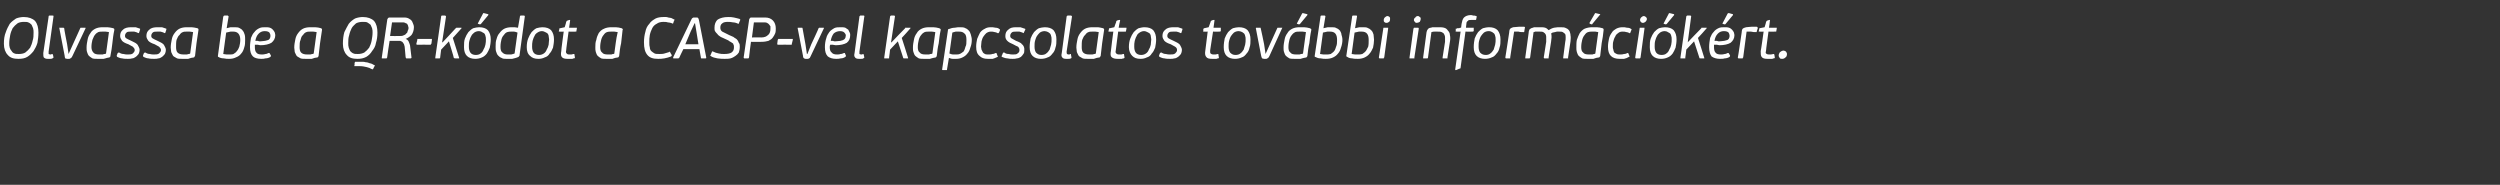 <?xml version="1.0" standalone="no"?><!DOCTYPE svg PUBLIC "-//W3C//DTD SVG 1.1//EN" "http://www.w3.org/Graphics/SVG/1.1/DTD/svg11.dtd"><svg xmlns="http://www.w3.org/2000/svg" version="1.1" width="514px" height="38px" viewBox="0 -3 514 38" style="top:-3px"><rect x="0" y="-3" width="514" height="38" fill="#333333" stroke="none"/>  <desc>Olvassa be a QR k dot a CASP vel kapcsolatos tov bbi inform ci k rt.</desc>  <defs/>  <g id="Polygon27143">    <path d="M 7.2 1.3 C 7.7 1.9 7.9 2.7 7.9 3.7 C 7.9 4.5 7.8 5.2 7.7 5.8 C 7.5 6.5 7.2 7 6.9 7.5 C 6.5 8 6.1 8.4 5.6 8.7 C 5.1 9 4.5 9.1 3.8 9.1 C 2.8 9.1 2.1 8.9 1.6 8.3 C 1.1 7.8 0.8 7 0.8 6 C 0.8 5.1 0.9 4.3 1.2 3.6 C 1.4 3 1.7 2.4 2 1.9 C 2.4 1.4 2.9 1.1 3.3 0.8 C 3.8 0.6 4.4 0.5 4.9 0.5 C 5.9 0.5 6.7 0.8 7.2 1.3 Z M 3.6 1.8 C 3.2 2.1 2.9 2.4 2.6 2.8 C 2.4 3.2 2.2 3.7 2.1 4.2 C 2 4.8 1.9 5.3 1.9 5.9 C 1.9 6.2 1.9 6.5 2 6.8 C 2.1 7.1 2.2 7.3 2.4 7.5 C 2.5 7.7 2.7 7.9 3 8 C 3.2 8.1 3.5 8.1 3.9 8.1 C 4.4 8.1 4.9 8 5.2 7.8 C 5.6 7.5 5.9 7.2 6.2 6.8 C 6.4 6.4 6.6 5.9 6.7 5.4 C 6.9 4.8 6.9 4.3 6.9 3.7 C 6.9 3.4 6.9 3.1 6.8 2.8 C 6.7 2.6 6.6 2.3 6.5 2.1 C 6.3 1.9 6.1 1.7 5.8 1.6 C 5.6 1.5 5.3 1.5 4.9 1.5 C 4.4 1.5 3.9 1.6 3.6 1.8 Z M 10.8 9 C 10.6 9.1 10.5 9.1 10.3 9.1 C 10.1 9.1 10 9.1 9.8 9.1 C 9.4 9.1 9.2 9 9 8.8 C 8.9 8.6 8.9 8.3 8.9 7.9 C 8.9 7.9 10 0.4 10 0.4 C 10 0.3 10 0.3 10 0.3 C 10.1 0.2 10.1 0.2 10.2 0.2 C 10.2 0.2 10.8 0.2 10.8 0.2 C 10.9 0.2 11 0.2 11 0.3 C 11 0.3 11 0.3 11 0.4 C 11 0.4 10 7.6 10 7.6 C 10 7.9 10 8 10 8.1 C 10.1 8.1 10.2 8.2 10.3 8.2 C 10.4 8.2 10.5 8.2 10.5 8.2 C 10.6 8.1 10.7 8.1 10.7 8.1 C 10.8 8.1 10.9 8.2 10.9 8.3 C 10.9 8.3 11 8.8 11 8.8 C 11 8.9 10.9 8.9 10.8 9 Z M 14.6 8.9 C 14.5 9 14.4 9.1 14.2 9.1 C 14.2 9.1 13.8 9.1 13.8 9.1 C 13.6 9.1 13.5 9 13.4 9 C 13.4 8.9 13.3 8.8 13.3 8.5 C 13.3 8.5 12.2 2.8 12.2 2.8 C 12.1 2.7 12.2 2.7 12.3 2.7 C 12.3 2.7 13 2.7 13 2.7 C 13.1 2.7 13.1 2.7 13.2 2.8 C 13.15 2.81 13.8 6.1 13.8 6.1 L 14.1 8.1 L 14.1 8.1 L 15 6.1 C 15 6.1 16.51 2.81 16.5 2.8 C 16.5 2.7 16.6 2.7 16.7 2.7 C 16.7 2.7 17.5 2.7 17.5 2.7 C 17.6 2.7 17.6 2.7 17.6 2.8 C 17.6 2.8 14.9 8.5 14.9 8.5 C 14.8 8.7 14.7 8.9 14.6 8.9 Z M 22.1 2.6 C 22.4 2.6 22.8 2.7 23.3 2.8 C 23.4 2.9 23.5 2.9 23.5 3 C 23.5 3 23.5 3.1 23.5 3.2 C 23.3 4.1 23.2 5 23.1 5.9 C 23 6.7 22.9 7.6 22.7 8.5 C 22.7 8.6 22.7 8.7 22.5 8.8 C 22.4 8.8 22.2 8.9 22 8.9 C 21.8 9 21.6 9 21.3 9.1 C 21.1 9.1 20.9 9.1 20.7 9.1 C 20.5 9.1 20.3 9.1 20.1 9.1 C 19.7 9.1 19.3 9.1 19 9 C 18.7 8.8 18.5 8.7 18.3 8.5 C 18.1 8.3 18 8 17.9 7.7 C 17.8 7.4 17.8 7.1 17.8 6.8 C 17.8 6.2 17.9 5.7 18 5.2 C 18.1 4.6 18.3 4.2 18.6 3.8 C 18.8 3.4 19.2 3.1 19.6 2.9 C 20 2.7 20.5 2.6 21.1 2.6 C 21.4 2.6 21.7 2.6 22.1 2.6 Z M 20.8 8.2 C 20.9 8.2 21 8.2 21.1 8.2 C 21.2 8.2 21.3 8.1 21.5 8.1 C 21.6 8.1 21.7 8.1 21.8 8 C 21.9 7.3 22 6.5 22.1 5.8 C 22.2 5.1 22.3 4.4 22.4 3.6 C 22.2 3.6 22 3.5 21.7 3.5 C 21.5 3.5 21.3 3.5 21.1 3.5 C 20.8 3.5 20.5 3.5 20.2 3.6 C 20 3.7 19.7 3.9 19.5 4.2 C 19.3 4.4 19.2 4.8 19 5.2 C 18.9 5.6 18.8 6.1 18.8 6.7 C 18.8 7.2 19 7.6 19.2 7.8 C 19.4 8.1 19.9 8.2 20.4 8.2 C 20.5 8.2 20.6 8.2 20.8 8.2 Z M 25.1 9 C 24.7 9 24.4 8.8 24.1 8.7 C 24 8.6 24 8.5 24 8.4 C 24 8.4 24.2 7.9 24.2 7.9 C 24.3 7.8 24.4 7.8 24.5 7.8 C 24.8 8 25.1 8.1 25.4 8.1 C 25.7 8.2 26 8.2 26.3 8.2 C 26.7 8.2 27 8.2 27.3 8 C 27.5 7.8 27.7 7.6 27.7 7.3 C 27.7 7 27.5 6.8 27.3 6.6 C 27.1 6.5 26.8 6.3 26.4 6.1 C 25.8 5.9 25.4 5.7 25.1 5.4 C 24.9 5.1 24.7 4.8 24.7 4.4 C 24.7 3.8 24.9 3.4 25.3 3.1 C 25.7 2.7 26.3 2.6 27 2.6 C 27.3 2.6 27.6 2.6 27.9 2.6 C 28.2 2.7 28.5 2.8 28.8 2.9 C 28.8 2.9 28.8 3 28.8 3 C 28.8 3.1 28.8 3.1 28.8 3.1 C 28.8 3.1 28.6 3.7 28.6 3.7 C 28.6 3.8 28.5 3.8 28.5 3.8 C 28.5 3.8 28.5 3.8 28.4 3.8 C 28.1 3.6 27.9 3.6 27.6 3.5 C 27.4 3.5 27.2 3.5 26.9 3.5 C 26.5 3.5 26.2 3.5 26 3.7 C 25.8 3.9 25.7 4.1 25.7 4.4 C 25.7 4.6 25.8 4.8 26 4.9 C 26.2 5 26.5 5.2 27 5.4 C 27.2 5.5 27.4 5.6 27.6 5.7 C 27.8 5.8 28 5.9 28.2 6.1 C 28.3 6.2 28.4 6.4 28.5 6.6 C 28.6 6.8 28.7 7 28.7 7.2 C 28.7 7.6 28.6 7.9 28.5 8.1 C 28.3 8.3 28.2 8.5 27.9 8.7 C 27.7 8.8 27.5 9 27.2 9 C 26.9 9.1 26.6 9.1 26.3 9.1 C 25.9 9.1 25.5 9.1 25.1 9 Z M 30.5 9 C 30.1 9 29.8 8.8 29.5 8.7 C 29.4 8.6 29.4 8.5 29.4 8.4 C 29.4 8.4 29.6 7.9 29.6 7.9 C 29.7 7.8 29.8 7.8 29.9 7.8 C 30.2 8 30.5 8.1 30.8 8.1 C 31.1 8.2 31.4 8.2 31.7 8.2 C 32.1 8.2 32.4 8.2 32.7 8 C 32.9 7.8 33.1 7.6 33.1 7.3 C 33.1 7 32.9 6.8 32.7 6.6 C 32.5 6.5 32.2 6.3 31.8 6.1 C 31.2 5.9 30.8 5.7 30.5 5.4 C 30.3 5.1 30.1 4.8 30.1 4.4 C 30.1 3.8 30.3 3.4 30.7 3.1 C 31.1 2.7 31.7 2.6 32.4 2.6 C 32.7 2.6 33 2.6 33.3 2.6 C 33.6 2.7 33.9 2.8 34.2 2.9 C 34.2 2.9 34.2 3 34.2 3 C 34.2 3.1 34.2 3.1 34.2 3.1 C 34.2 3.1 34 3.7 34 3.7 C 34 3.8 33.9 3.8 33.9 3.8 C 33.9 3.8 33.9 3.8 33.8 3.8 C 33.5 3.6 33.3 3.6 33 3.5 C 32.8 3.5 32.6 3.5 32.3 3.5 C 31.9 3.5 31.6 3.5 31.4 3.7 C 31.2 3.9 31.1 4.1 31.1 4.4 C 31.1 4.6 31.2 4.8 31.4 4.9 C 31.6 5 31.9 5.2 32.4 5.4 C 32.6 5.5 32.8 5.6 33 5.7 C 33.2 5.8 33.4 5.9 33.6 6.1 C 33.7 6.2 33.8 6.4 33.9 6.6 C 34 6.8 34.1 7 34.1 7.2 C 34.1 7.6 34 7.9 33.9 8.1 C 33.7 8.3 33.6 8.5 33.3 8.7 C 33.1 8.8 32.9 9 32.6 9 C 32.3 9.1 32 9.1 31.7 9.1 C 31.3 9.1 30.9 9.1 30.5 9 Z M 39.4 2.6 C 39.7 2.6 40.1 2.7 40.6 2.8 C 40.7 2.9 40.8 2.9 40.8 3 C 40.8 3 40.8 3.1 40.8 3.2 C 40.7 4.1 40.5 5 40.4 5.9 C 40.3 6.7 40.2 7.6 40.1 8.5 C 40 8.6 40 8.7 39.9 8.8 C 39.7 8.8 39.5 8.9 39.3 8.9 C 39.1 9 38.9 9 38.7 9.1 C 38.4 9.1 38.2 9.1 38 9.1 C 37.8 9.1 37.6 9.1 37.5 9.1 C 37 9.1 36.7 9.1 36.4 9 C 36.1 8.8 35.8 8.7 35.6 8.5 C 35.5 8.3 35.3 8 35.2 7.7 C 35.2 7.4 35.1 7.1 35.1 6.8 C 35.1 6.2 35.2 5.7 35.3 5.2 C 35.4 4.6 35.6 4.2 35.9 3.8 C 36.2 3.4 36.5 3.1 36.9 2.9 C 37.3 2.7 37.8 2.6 38.4 2.6 C 38.7 2.6 39 2.6 39.4 2.6 Z M 38.1 8.2 C 38.2 8.2 38.3 8.2 38.4 8.2 C 38.5 8.2 38.7 8.1 38.8 8.1 C 38.9 8.1 39 8.1 39.1 8 C 39.2 7.3 39.3 6.5 39.4 5.8 C 39.5 5.1 39.6 4.4 39.7 3.6 C 39.5 3.6 39.3 3.5 39 3.5 C 38.8 3.5 38.6 3.5 38.4 3.5 C 38.1 3.5 37.8 3.5 37.6 3.6 C 37.3 3.7 37.1 3.9 36.9 4.2 C 36.6 4.4 36.5 4.8 36.3 5.2 C 36.2 5.6 36.2 6.1 36.2 6.7 C 36.2 7.2 36.3 7.6 36.5 7.8 C 36.8 8.1 37.2 8.2 37.8 8.2 C 37.9 8.2 38 8.2 38.1 8.2 Z M 47.4 3.5 C 47.1 3.6 46.8 3.6 46.5 3.7 C 46.5 3.7 45.9 8.1 45.9 8.1 C 46.1 8.1 46.3 8.2 46.6 8.2 C 46.8 8.2 47 8.2 47.2 8.2 C 47.5 8.2 47.8 8.2 48 8.1 C 48.3 7.9 48.5 7.8 48.7 7.5 C 48.9 7.3 49.1 6.9 49.2 6.6 C 49.3 6.2 49.4 5.7 49.4 5.2 C 49.4 4.1 48.9 3.5 48 3.5 C 47.8 3.5 47.6 3.5 47.4 3.5 Z M 47.4 2.6 C 47.8 2.6 48 2.6 48.2 2.6 C 48.6 2.6 49 2.6 49.3 2.8 C 49.5 2.9 49.8 3.1 49.9 3.3 C 50.1 3.5 50.2 3.8 50.3 4.1 C 50.4 4.4 50.4 4.8 50.4 5.2 C 50.4 5.7 50.4 6.3 50.2 6.8 C 50.1 7.2 49.9 7.7 49.6 8 C 49.3 8.4 49 8.6 48.5 8.8 C 48.1 9 47.7 9.1 47.1 9.1 C 46.8 9.1 46.4 9.1 46 9 C 45.6 9 45.2 8.9 44.9 8.7 C 44.8 8.7 44.8 8.6 44.8 8.5 C 44.8 8.5 45.9 0.4 45.9 0.4 C 46 0.3 46 0.3 46 0.3 C 46 0.2 46.1 0.2 46.2 0.2 C 46.2 0.2 46.8 0.2 46.8 0.2 C 46.9 0.2 46.9 0.2 46.9 0.3 C 47 0.3 47 0.3 47 0.4 C 47 0.4 46.6 2.8 46.6 2.8 C 46.9 2.7 47.1 2.7 47.4 2.6 Z M 53.2 3.9 C 52.8 4.3 52.6 4.8 52.5 5.4 C 52.7 5.4 52.8 5.4 53 5.4 C 53.2 5.5 53.3 5.5 53.5 5.5 C 53.9 5.5 54.2 5.4 54.5 5.4 C 54.8 5.3 55 5.3 55.2 5.2 C 55.3 5.1 55.5 5 55.5 4.8 C 55.6 4.7 55.6 4.5 55.6 4.3 C 55.6 4.1 55.5 3.9 55.4 3.7 C 55.2 3.5 54.9 3.4 54.4 3.4 C 53.9 3.4 53.5 3.6 53.2 3.9 Z M 52 8.6 C 51.6 8.2 51.4 7.6 51.4 6.7 C 51.4 6 51.5 5.4 51.6 4.8 C 51.8 4.3 52 3.9 52.3 3.6 C 52.6 3.2 52.9 3 53.3 2.8 C 53.7 2.6 54.1 2.6 54.5 2.6 C 54.9 2.6 55.2 2.6 55.5 2.7 C 55.8 2.8 56 3 56.1 3.1 C 56.3 3.3 56.4 3.5 56.5 3.7 C 56.5 3.9 56.6 4 56.6 4.2 C 56.6 4.9 56.3 5.4 55.8 5.8 C 55.3 6.1 54.5 6.3 53.5 6.3 C 53.3 6.3 53.2 6.2 53 6.2 C 52.8 6.2 52.6 6.2 52.4 6.2 C 52.4 6.4 52.4 6.5 52.4 6.7 C 52.4 7.2 52.5 7.6 52.7 7.8 C 52.9 8.1 53.3 8.2 53.8 8.2 C 54.1 8.2 54.3 8.2 54.6 8.1 C 54.8 8.1 55 8 55.2 7.9 C 55.3 7.9 55.3 7.9 55.4 7.9 C 55.4 7.9 55.4 7.9 55.4 7.9 C 55.4 7.9 55.7 8.4 55.7 8.4 C 55.7 8.5 55.7 8.6 55.6 8.7 C 55.3 8.9 54.9 9 54.6 9 C 54.3 9.1 54 9.1 53.7 9.1 C 52.9 9.1 52.3 8.9 52 8.6 Z M 64.8 2.6 C 65.2 2.6 65.6 2.7 66 2.8 C 66.1 2.9 66.2 2.9 66.2 3 C 66.2 3 66.2 3.1 66.2 3.2 C 66.1 4.1 65.9 5 65.8 5.9 C 65.7 6.7 65.6 7.6 65.5 8.5 C 65.5 8.6 65.4 8.7 65.3 8.8 C 65.1 8.8 64.9 8.9 64.7 8.9 C 64.5 9 64.3 9 64.1 9.1 C 63.8 9.1 63.6 9.1 63.4 9.1 C 63.2 9.1 63 9.1 62.9 9.1 C 62.4 9.1 62.1 9.1 61.8 9 C 61.5 8.8 61.2 8.7 61 8.5 C 60.9 8.3 60.7 8 60.6 7.7 C 60.6 7.4 60.5 7.1 60.5 6.8 C 60.5 6.2 60.6 5.7 60.7 5.2 C 60.8 4.6 61 4.2 61.3 3.8 C 61.6 3.4 61.9 3.1 62.3 2.9 C 62.7 2.7 63.2 2.6 63.8 2.6 C 64.1 2.6 64.4 2.6 64.8 2.6 Z M 63.5 8.2 C 63.6 8.2 63.7 8.2 63.8 8.2 C 63.9 8.2 64.1 8.1 64.2 8.1 C 64.3 8.1 64.4 8.1 64.5 8 C 64.6 7.3 64.7 6.5 64.8 5.8 C 64.9 5.1 65 4.4 65.1 3.6 C 64.9 3.6 64.7 3.5 64.4 3.5 C 64.2 3.5 64 3.5 63.8 3.5 C 63.5 3.5 63.2 3.5 63 3.6 C 62.7 3.7 62.5 3.9 62.3 4.2 C 62 4.4 61.9 4.8 61.8 5.2 C 61.6 5.6 61.6 6.1 61.6 6.7 C 61.6 7.2 61.7 7.6 61.9 7.8 C 62.2 8.1 62.6 8.2 63.2 8.2 C 63.3 8.2 63.4 8.2 63.5 8.2 Z M 72.9 10.6 C 72.8 10.6 72.8 10.5 72.9 10.4 C 72.9 10.4 72.9 9.9 72.9 9.9 C 73 9.8 73 9.8 73 9.7 C 73 9.7 73.1 9.7 73.1 9.7 C 73.1 9.7 74.2 9.7 74.2 9.7 C 74.6 9.7 74.9 9.7 75.2 9.8 C 75.5 9.8 75.8 9.9 76 10 C 76.2 10 76.4 10.1 76.6 10.2 C 76.8 10.3 76.9 10.4 77 10.4 C 77 10.5 77.1 10.5 77.1 10.5 C 77.1 10.5 77.1 10.6 77 10.6 C 77 10.6 76.7 11.2 76.7 11.2 C 76.7 11.2 76.6 11.3 76.6 11.3 C 76.6 11.2 76.5 11.2 76.4 11.2 C 76.1 11 75.8 10.9 75.4 10.8 C 75 10.7 74.5 10.6 74 10.6 C 74 10.6 73 10.6 73 10.6 C 72.9 10.6 72.9 10.6 72.9 10.6 Z M 76.9 1.3 C 77.4 1.9 77.6 2.7 77.6 3.7 C 77.6 4.5 77.5 5.2 77.3 5.8 C 77.2 6.5 76.9 7 76.5 7.5 C 76.2 8 75.8 8.4 75.3 8.7 C 74.7 9 74.2 9.1 73.5 9.1 C 72.5 9.1 71.8 8.9 71.3 8.3 C 70.8 7.8 70.5 7 70.5 6 C 70.5 5.1 70.6 4.3 70.8 3.6 C 71.1 3 71.4 2.4 71.7 1.9 C 72.1 1.4 72.5 1.1 73 0.8 C 73.5 0.6 74.1 0.5 74.6 0.5 C 75.6 0.5 76.4 0.8 76.9 1.3 Z M 73.2 1.8 C 72.9 2.1 72.5 2.4 72.3 2.8 C 72.1 3.2 71.9 3.7 71.8 4.2 C 71.6 4.8 71.6 5.3 71.6 5.9 C 71.6 6.2 71.6 6.5 71.7 6.8 C 71.8 7.1 71.9 7.3 72 7.5 C 72.2 7.7 72.4 7.9 72.7 8 C 72.9 8.1 73.2 8.1 73.6 8.1 C 74.1 8.1 74.5 8 74.9 7.8 C 75.3 7.5 75.6 7.2 75.9 6.8 C 76.1 6.4 76.3 5.9 76.4 5.4 C 76.5 4.8 76.6 4.3 76.6 3.7 C 76.6 3.4 76.6 3.1 76.5 2.8 C 76.4 2.6 76.3 2.3 76.2 2.1 C 76 1.9 75.8 1.8 75.5 1.6 C 75.3 1.5 74.9 1.5 74.6 1.5 C 74 1.5 73.6 1.6 73.2 1.8 Z M 80.2 4.4 C 80.2 4.4 82.15 4.43 82.2 4.4 C 82.5 4.4 82.7 4.4 82.9 4.3 C 83.2 4.2 83.4 4.1 83.5 3.9 C 83.7 3.8 83.8 3.6 83.8 3.4 C 83.9 3.2 84 3 84 2.7 C 84 2.6 83.9 2.5 83.9 2.3 C 83.9 2.2 83.8 2.1 83.7 1.9 C 83.6 1.8 83.4 1.8 83.3 1.7 C 83.1 1.6 82.9 1.6 82.6 1.6 C 82.64 1.6 80.6 1.6 80.6 1.6 L 80.2 4.4 Z M 83.8 0.7 C 84.1 0.8 84.3 1 84.5 1.1 C 84.7 1.3 84.8 1.5 84.9 1.8 C 85 2 85.1 2.3 85.1 2.6 C 85.1 3.2 84.9 3.8 84.6 4.2 C 84.3 4.5 83.9 4.8 83.4 5 C 83.4 5 83.4 5 83.4 5 C 83.7 5.1 83.9 5.3 84 5.5 C 84.1 5.7 84.2 6 84.3 6.3 C 84.3 6.3 84.6 8.8 84.6 8.8 C 84.6 8.8 84.6 8.9 84.6 8.9 C 84.5 9 84.5 9 84.4 9 C 84.4 9 83.6 9 83.6 9 C 83.6 9 83.6 9 83.5 9 C 83.5 9 83.5 8.9 83.4 8.8 C 83.4 8.8 83.2 6.6 83.2 6.6 C 83.1 6.3 83.1 6.1 83 6 C 82.9 5.8 82.8 5.7 82.7 5.6 C 82.6 5.5 82.4 5.5 82.3 5.4 C 82.1 5.4 81.9 5.4 81.7 5.4 C 81.73 5.39 80.1 5.4 80.1 5.4 C 80.1 5.4 79.58 8.77 79.6 8.8 C 79.6 8.9 79.5 8.9 79.5 9 C 79.5 9 79.4 9 79.3 9 C 79.3 9 78.7 9 78.7 9 C 78.6 9 78.6 9 78.5 9 C 78.5 8.9 78.5 8.9 78.5 8.8 C 78.5 8.8 79.6 1.2 79.6 1.2 C 79.6 1 79.7 0.8 79.8 0.7 C 79.9 0.6 80 0.6 80.2 0.6 C 80.2 0.6 82.9 0.6 82.9 0.6 C 83.2 0.6 83.5 0.6 83.8 0.7 Z M 85.6 6.1 C 85.6 6.1 85.6 6 85.6 6 C 85.6 6 85.8 5.2 85.8 5.2 C 85.8 5.1 85.8 5 85.8 5 C 85.8 5 85.9 5 85.9 5 C 85.9 5 88.6 5 88.6 5 C 88.7 5 88.7 5 88.8 5 C 88.8 5 88.8 5.1 88.8 5.2 C 88.8 5.2 88.7 6 88.7 6 C 88.6 6 88.6 6.1 88.6 6.1 C 88.6 6.2 88.5 6.2 88.5 6.2 C 88.47 6.17 85.8 6.2 85.8 6.2 C 85.8 6.2 85.79 6.17 85.8 6.2 C 85.7 6.2 85.7 6.2 85.6 6.1 Z M 93.7 2.8 C 93.8 2.8 93.8 2.7 93.8 2.7 C 93.8 2.7 93.9 2.7 94 2.7 C 94 2.7 94.8 2.7 94.8 2.7 C 94.9 2.7 94.9 2.7 94.9 2.8 C 94.9 2.8 94.9 2.8 94.9 2.8 C 94.88 2.84 93.1 4.8 93.1 4.8 C 93.1 4.8 94.39 8.87 94.4 8.9 C 94.4 8.9 94.4 8.9 94.4 9 C 94.4 9 94.4 9 94.3 9 C 94.3 9 93.6 9 93.6 9 C 93.5 9 93.4 9 93.3 8.9 C 93.35 8.87 92.3 5.5 92.3 5.5 L 90.7 7.2 C 90.7 7.2 90.49 8.82 90.5 8.8 C 90.5 8.9 90.5 8.9 90.4 9 C 90.4 9 90.4 9 90.3 9 C 90.3 9 89.7 9 89.7 9 C 89.6 9 89.5 9 89.5 9 C 89.5 8.9 89.5 8.9 89.5 8.8 C 89.5 8.8 90.7 0.4 90.7 0.4 C 90.7 0.3 90.7 0.3 90.7 0.3 C 90.8 0.2 90.8 0.2 90.9 0.2 C 90.9 0.2 91.5 0.2 91.5 0.2 C 91.6 0.2 91.6 0.2 91.6 0.3 C 91.7 0.3 91.7 0.3 91.7 0.4 C 91.68 0.41 90.9 5.7 90.9 5.7 L 91 5.7 C 91 5.7 93.73 2.8 93.7 2.8 Z M 100.3 3.2 C 100.7 3.7 100.9 4.3 100.9 5.1 C 100.9 5.7 100.8 6.3 100.7 6.8 C 100.5 7.3 100.3 7.7 100.1 8 C 99.8 8.4 99.4 8.7 99.1 8.8 C 98.7 9 98.2 9.1 97.7 9.1 C 97 9.1 96.4 8.9 96 8.5 C 95.6 8.1 95.4 7.5 95.4 6.7 C 95.4 6 95.4 5.4 95.6 4.9 C 95.8 4.4 96 4 96.3 3.6 C 96.6 3.3 96.9 3 97.3 2.8 C 97.7 2.7 98.1 2.6 98.5 2.6 C 99.3 2.6 99.9 2.8 100.3 3.2 Z M 97.5 3.7 C 97.3 3.9 97 4.1 96.9 4.4 C 96.7 4.7 96.6 5.1 96.5 5.4 C 96.4 5.8 96.4 6.2 96.4 6.6 C 96.4 7.1 96.5 7.5 96.7 7.8 C 96.9 8.1 97.3 8.3 97.8 8.3 C 98.2 8.3 98.6 8.2 98.8 8 C 99.1 7.8 99.3 7.5 99.4 7.2 C 99.6 6.9 99.7 6.6 99.8 6.2 C 99.9 5.8 99.9 5.4 99.9 5.1 C 99.9 4.9 99.9 4.6 99.8 4.4 C 99.8 4.2 99.7 4.1 99.6 3.9 C 99.5 3.8 99.3 3.7 99.1 3.6 C 99 3.5 98.7 3.4 98.5 3.4 C 98.1 3.4 97.8 3.5 97.5 3.7 Z M 98.3 1.7 C 98.3 1.7 99.3 -0.2 99.3 -0.2 C 99.3 -0.2 99.3 -0.3 99.4 -0.3 C 99.4 -0.3 99.5 -0.3 99.5 -0.3 C 99.5 -0.3 100.3 -0.1 100.3 -0.1 C 100.4 -0.1 100.4 -0.1 100.4 0 C 100.4 0 100.4 0.1 100.4 0.1 C 100.4 0.1 98.9 1.9 98.9 1.9 C 98.8 2 98.8 2 98.7 2 C 98.7 2 98.7 2 98.6 2 C 98.6 2 98.3 1.9 98.3 1.9 C 98.2 1.8 98.2 1.8 98.3 1.7 Z M 106.9 0.3 C 107 0.2 107 0.2 107.1 0.2 C 107.1 0.2 107.7 0.2 107.7 0.2 C 107.8 0.2 107.8 0.2 107.9 0.3 C 107.9 0.3 107.9 0.3 107.9 0.4 C 107.9 0.4 106.8 8.5 106.8 8.5 C 106.7 8.5 106.7 8.6 106.7 8.6 C 106.7 8.6 106.6 8.7 106.6 8.7 C 106.2 8.9 105.7 9 105.3 9.1 C 104.9 9.1 104.5 9.1 104.1 9.1 C 103.7 9.1 103.4 9.1 103.1 8.9 C 102.8 8.8 102.6 8.6 102.4 8.4 C 102.2 8.2 102.1 7.9 102 7.6 C 101.9 7.3 101.9 7 101.9 6.6 C 101.9 6 101.9 5.5 102.1 5 C 102.2 4.6 102.4 4.1 102.7 3.8 C 103 3.4 103.3 3.1 103.7 2.9 C 104.1 2.7 104.6 2.6 105.2 2.6 C 105.4 2.6 105.6 2.6 105.8 2.6 C 106 2.6 106.3 2.7 106.5 2.7 C 106.5 2.7 106.9 0.4 106.9 0.4 C 106.9 0.3 106.9 0.3 106.9 0.3 Z M 105.7 3.5 C 105.5 3.5 105.3 3.5 105.1 3.5 C 104.8 3.5 104.6 3.5 104.3 3.6 C 104 3.7 103.8 3.9 103.6 4.2 C 103.4 4.4 103.2 4.7 103.1 5.1 C 103 5.5 102.9 6 102.9 6.6 C 102.9 7.2 103 7.6 103.3 7.8 C 103.6 8.1 103.9 8.2 104.4 8.2 C 104.5 8.2 104.6 8.2 104.8 8.2 C 104.9 8.2 105 8.2 105.1 8.2 C 105.2 8.2 105.4 8.1 105.5 8.1 C 105.6 8.1 105.7 8 105.8 8 C 105.8 8 106.4 3.7 106.4 3.7 C 106.1 3.6 105.9 3.5 105.7 3.5 Z M 113.3 3.2 C 113.7 3.7 113.9 4.3 113.9 5.1 C 113.9 5.7 113.8 6.3 113.7 6.8 C 113.5 7.3 113.3 7.7 113 8 C 112.8 8.4 112.4 8.7 112 8.8 C 111.6 9 111.2 9.1 110.7 9.1 C 109.9 9.1 109.4 8.9 109 8.5 C 108.5 8.1 108.3 7.5 108.3 6.7 C 108.3 6 108.4 5.4 108.6 4.9 C 108.8 4.4 109 4 109.3 3.6 C 109.6 3.3 109.9 3 110.3 2.8 C 110.7 2.7 111.1 2.6 111.5 2.6 C 112.3 2.6 112.9 2.8 113.3 3.2 Z M 110.5 3.7 C 110.2 3.9 110 4.1 109.9 4.4 C 109.7 4.7 109.6 5.1 109.5 5.4 C 109.4 5.8 109.4 6.2 109.4 6.6 C 109.4 7.1 109.5 7.5 109.7 7.8 C 109.9 8.1 110.3 8.3 110.8 8.3 C 111.2 8.3 111.5 8.2 111.8 8 C 112.1 7.8 112.3 7.5 112.4 7.2 C 112.6 6.9 112.7 6.6 112.8 6.2 C 112.8 5.8 112.9 5.4 112.9 5.1 C 112.9 4.9 112.8 4.6 112.8 4.4 C 112.8 4.2 112.7 4.1 112.6 3.9 C 112.5 3.8 112.3 3.7 112.1 3.6 C 111.9 3.5 111.7 3.4 111.4 3.4 C 111.1 3.4 110.8 3.5 110.5 3.7 Z M 114.9 3.5 C 114.9 3.4 114.9 3.4 114.9 3.4 C 114.9 3.4 115 3 115 3 C 115 2.9 115 2.9 115 2.9 C 115 2.8 115.1 2.8 115.2 2.8 C 115.15 2.81 116.1 2.6 116.1 2.6 C 116.1 2.6 116.45 1.51 116.4 1.5 C 116.5 1.4 116.5 1.4 116.5 1.3 C 116.6 1.3 116.6 1.3 116.7 1.2 C 116.7 1.2 117.1 1.1 117.1 1.1 C 117.1 1.1 117.2 1.1 117.2 1.1 C 117.2 1.1 117.3 1.2 117.2 1.2 C 117.24 1.24 117 2.7 117 2.7 C 117 2.7 118.45 2.7 118.5 2.7 C 118.5 2.7 118.6 2.7 118.6 2.7 C 118.6 2.8 118.6 2.8 118.6 2.9 C 118.6 2.9 118.5 3.4 118.5 3.4 C 118.5 3.4 118.5 3.5 118.5 3.5 C 118.4 3.5 118.4 3.5 118.3 3.5 C 118.33 3.53 116.9 3.5 116.9 3.5 C 116.9 3.5 116.36 7.42 116.4 7.4 C 116.3 7.7 116.4 7.9 116.5 8 C 116.6 8.1 116.7 8.2 117 8.2 C 117.1 8.2 117.3 8.2 117.5 8.2 C 117.6 8.2 117.8 8.1 117.9 8.1 C 118 8.1 118 8.1 118.1 8.1 C 118.1 8.2 118.1 8.2 118.1 8.2 C 118.1 8.2 118.2 8.8 118.2 8.8 C 118.2 8.8 118.2 8.8 118.2 8.9 C 118.2 8.9 118.1 8.9 118.1 9 C 117.9 9 117.8 9 117.7 9.1 C 117.6 9.1 117.4 9.1 117.3 9.1 C 117.2 9.1 117.1 9.1 117 9.1 C 116.9 9.1 116.8 9.1 116.7 9.1 C 116.1 9.1 115.7 9 115.5 8.7 C 115.3 8.5 115.3 8 115.4 7.5 C 115.35 7.49 115.9 3.5 115.9 3.5 C 115.9 3.5 115.05 3.53 115.1 3.5 C 115 3.5 114.9 3.5 114.9 3.5 Z M 126.6 2.6 C 127 2.6 127.4 2.7 127.8 2.8 C 128 2.9 128 2.9 128 3 C 128.1 3 128.1 3.1 128 3.2 C 127.9 4.1 127.8 5 127.7 5.9 C 127.5 6.7 127.4 7.6 127.3 8.5 C 127.3 8.6 127.2 8.7 127.1 8.8 C 126.9 8.8 126.7 8.9 126.5 8.9 C 126.3 9 126.1 9 125.9 9.1 C 125.7 9.1 125.5 9.1 125.3 9.1 C 125.1 9.1 124.9 9.1 124.7 9.1 C 124.3 9.1 123.9 9.1 123.6 9 C 123.3 8.8 123.1 8.7 122.9 8.5 C 122.7 8.3 122.6 8 122.5 7.7 C 122.4 7.4 122.4 7.1 122.4 6.8 C 122.4 6.2 122.4 5.7 122.6 5.2 C 122.7 4.6 122.9 4.2 123.1 3.8 C 123.4 3.4 123.7 3.1 124.2 2.9 C 124.6 2.7 125.1 2.6 125.7 2.6 C 125.9 2.6 126.3 2.6 126.6 2.6 Z M 125.3 8.2 C 125.4 8.2 125.6 8.2 125.7 8.2 C 125.8 8.2 125.9 8.1 126 8.1 C 126.1 8.1 126.3 8.1 126.3 8 C 126.4 7.3 126.5 6.5 126.6 5.8 C 126.7 5.1 126.8 4.4 127 3.6 C 126.8 3.6 126.5 3.5 126.3 3.5 C 126 3.5 125.8 3.5 125.7 3.5 C 125.4 3.5 125.1 3.5 124.8 3.6 C 124.5 3.7 124.3 3.9 124.1 4.2 C 123.9 4.4 123.7 4.8 123.6 5.2 C 123.5 5.6 123.4 6.1 123.4 6.7 C 123.4 7.2 123.5 7.6 123.8 7.8 C 124 8.1 124.4 8.2 125 8.2 C 125.1 8.2 125.2 8.2 125.3 8.2 Z M 136.9 0.5 C 137 0.5 137.2 0.5 137.4 0.6 C 137.6 0.6 137.8 0.7 138 0.7 C 138.2 0.8 138.4 0.9 138.6 1 C 138.6 1 138.7 1 138.7 1.1 C 138.7 1.1 138.7 1.2 138.6 1.2 C 138.6 1.2 138.4 1.8 138.4 1.8 C 138.3 1.9 138.3 1.9 138.2 1.8 C 137.9 1.7 137.6 1.6 137.3 1.6 C 137 1.5 136.7 1.5 136.4 1.5 C 135.9 1.5 135.4 1.6 135 1.9 C 134.6 2.1 134.3 2.4 134.1 2.8 C 133.9 3.2 133.7 3.7 133.6 4.2 C 133.5 4.7 133.5 5.2 133.5 5.7 C 133.5 6.1 133.5 6.4 133.6 6.7 C 133.6 7 133.7 7.3 133.9 7.5 C 134.1 7.7 134.3 7.8 134.6 8 C 134.8 8.1 135.2 8.1 135.6 8.1 C 135.9 8.1 136.3 8.1 136.6 8 C 137 7.9 137.3 7.8 137.6 7.7 C 137.7 7.6 137.7 7.6 137.7 7.6 C 137.8 7.7 137.8 7.7 137.8 7.8 C 137.8 7.8 138.1 8.3 138.1 8.3 C 138.1 8.4 138.1 8.4 138.1 8.5 C 138.1 8.5 138 8.5 138 8.6 C 137.5 8.8 137.1 8.9 136.6 9 C 136.1 9.1 135.7 9.1 135.3 9.1 C 134.3 9.1 133.6 8.9 133.1 8.3 C 132.6 7.7 132.4 6.9 132.4 5.7 C 132.4 4.9 132.5 4.2 132.7 3.5 C 132.8 2.9 133.1 2.3 133.5 1.9 C 133.8 1.4 134.3 1.1 134.8 0.8 C 135.2 0.6 135.8 0.5 136.4 0.5 C 136.5 0.5 136.7 0.5 136.9 0.5 Z M 144.2 9 C 144.1 9 144.1 8.9 144.1 8.8 C 144.09 8.82 143.8 7.1 143.8 7.1 L 140.5 7.1 C 140.5 7.1 139.65 8.82 139.7 8.8 C 139.6 8.9 139.6 8.9 139.5 9 C 139.5 9 139.4 9 139.4 9 C 139.4 9 138.5 9 138.5 9 C 138.4 9 138.4 9 138.4 8.9 C 138.4 8.9 138.4 8.8 138.4 8.8 C 138.4 8.8 142.1 1.1 142.1 1.1 C 142.2 0.9 142.3 0.7 142.4 0.7 C 142.5 0.6 142.6 0.6 142.8 0.6 C 142.8 0.6 143.1 0.6 143.1 0.6 C 143.3 0.6 143.5 0.6 143.5 0.7 C 143.6 0.7 143.6 0.9 143.7 1.1 C 143.7 1.1 145.2 8.8 145.2 8.8 C 145.2 8.8 145.2 8.9 145.2 8.9 C 145.2 9 145.1 9 145.1 9 C 145.1 9 144.4 9 144.4 9 C 144.3 9 144.2 9 144.2 9 Z M 142.9 1.8 L 142.8 1.8 L 142 3.5 L 140.9 6.1 L 143.6 6.1 L 143.2 3.6 L 142.9 1.8 Z M 148.5 1.8 C 148.2 2 148.1 2.3 148.1 2.7 C 148.1 3 148.2 3.3 148.5 3.5 C 148.9 3.7 149.3 3.9 149.9 4.2 C 150.2 4.3 150.5 4.5 150.8 4.6 C 151 4.8 151.3 4.9 151.5 5.1 C 151.7 5.3 151.8 5.5 151.9 5.8 C 152.1 6 152.1 6.3 152.1 6.6 C 152.1 7.1 152 7.5 151.9 7.8 C 151.7 8.1 151.5 8.3 151.2 8.5 C 150.9 8.7 150.6 8.9 150.2 9 C 149.8 9.1 149.4 9.1 149 9.1 C 148.6 9.1 148.1 9.1 147.5 9 C 147 8.9 146.5 8.8 146.1 8.5 C 146 8.5 146 8.4 146.1 8.3 C 146.1 8.3 146.4 7.6 146.4 7.6 C 146.4 7.6 146.5 7.5 146.6 7.6 C 147 7.8 147.3 7.9 147.8 8 C 148.2 8.1 148.5 8.1 148.9 8.1 C 149.6 8.1 150.1 8 150.4 7.8 C 150.8 7.5 150.9 7.2 150.9 6.7 C 150.9 6.5 150.9 6.3 150.8 6.2 C 150.8 6 150.7 5.9 150.5 5.8 C 150.4 5.7 150.2 5.6 150 5.5 C 149.8 5.3 149.5 5.2 149.3 5.1 C 148.8 4.9 148.5 4.7 148.2 4.6 C 147.9 4.4 147.6 4.2 147.5 4 C 147.3 3.8 147.1 3.6 147 3.4 C 146.9 3.2 146.9 3 146.9 2.7 C 146.9 2 147.1 1.4 147.6 1 C 148.1 0.7 148.8 0.5 149.7 0.5 C 150.1 0.5 150.5 0.5 150.9 0.6 C 151.4 0.7 151.7 0.8 152.1 0.9 C 152.1 1 152.2 1 152.2 1 C 152.2 1 152.2 1.1 152.2 1.1 C 152.2 1.1 151.9 1.8 151.9 1.8 C 151.9 1.9 151.9 1.9 151.8 1.9 C 151.8 1.9 151.8 1.9 151.8 1.9 C 151.4 1.7 151 1.6 150.7 1.6 C 150.3 1.5 149.9 1.5 149.6 1.5 C 149.1 1.5 148.7 1.6 148.5 1.8 Z M 158.9 1.2 C 159.3 1.6 159.5 2.2 159.5 2.8 C 159.5 3.1 159.5 3.5 159.4 3.8 C 159.3 4.1 159.1 4.4 158.9 4.7 C 158.7 5 158.4 5.2 158 5.4 C 157.6 5.5 157.2 5.6 156.6 5.6 C 156.59 5.63 154.4 5.6 154.4 5.6 C 154.4 5.6 153.97 8.77 154 8.8 C 154 8.9 153.9 8.9 153.9 9 C 153.9 9 153.8 9 153.7 9 C 153.7 9 153.1 9 153.1 9 C 153.1 9 153 9 153 9 C 152.9 8.9 152.9 8.9 152.9 8.8 C 152.9 8.8 154 1.2 154 1.2 C 154 1 154.1 0.8 154.2 0.7 C 154.3 0.6 154.4 0.6 154.7 0.6 C 154.7 0.6 157.3 0.6 157.3 0.6 C 158 0.6 158.5 0.8 158.9 1.2 Z M 154.6 4.7 C 154.6 4.7 156.55 4.66 156.5 4.7 C 157.2 4.7 157.6 4.5 157.9 4.2 C 158.3 3.9 158.4 3.4 158.4 2.9 C 158.4 2.8 158.4 2.6 158.4 2.4 C 158.3 2.3 158.2 2.1 158.1 2 C 158 1.9 157.9 1.8 157.7 1.7 C 157.5 1.6 157.2 1.6 157 1.6 C 156.96 1.6 155 1.6 155 1.6 L 154.6 4.7 Z M 159.8 6.1 C 159.8 6.1 159.8 6 159.8 6 C 159.8 6 159.9 5.2 159.9 5.2 C 160 5.1 160 5 160 5 C 160 5 160.1 5 160.1 5 C 160.1 5 162.8 5 162.8 5 C 162.9 5 162.9 5 163 5 C 163 5 163 5.1 163 5.2 C 163 5.2 162.8 6 162.8 6 C 162.8 6 162.8 6.1 162.8 6.1 C 162.8 6.2 162.7 6.2 162.7 6.2 C 162.67 6.17 160 6.2 160 6.2 C 160 6.2 159.98 6.17 160 6.2 C 159.9 6.2 159.9 6.2 159.8 6.1 Z M 166.5 8.9 C 166.4 9 166.2 9.1 166.1 9.1 C 166.1 9.1 165.6 9.1 165.6 9.1 C 165.5 9.1 165.4 9 165.3 9 C 165.2 8.9 165.1 8.8 165.1 8.5 C 165.1 8.5 164 2.8 164 2.8 C 164 2.7 164 2.7 164.1 2.7 C 164.1 2.7 164.8 2.7 164.8 2.7 C 164.9 2.7 165 2.7 165 2.8 C 164.99 2.81 165.6 6.1 165.6 6.1 L 165.9 8.1 L 166 8.1 L 166.8 6.1 C 166.8 6.1 168.35 2.81 168.3 2.8 C 168.4 2.7 168.4 2.7 168.5 2.7 C 168.5 2.7 169.3 2.7 169.3 2.7 C 169.4 2.7 169.4 2.7 169.4 2.8 C 169.4 2.8 166.7 8.5 166.7 8.5 C 166.6 8.7 166.5 8.9 166.5 8.9 Z M 171.4 3.9 C 171.1 4.3 170.9 4.8 170.8 5.4 C 170.9 5.4 171.1 5.4 171.3 5.4 C 171.4 5.5 171.6 5.5 171.7 5.5 C 172.1 5.5 172.5 5.4 172.8 5.4 C 173 5.3 173.3 5.3 173.4 5.2 C 173.6 5.1 173.7 5 173.8 4.8 C 173.8 4.7 173.9 4.5 173.9 4.3 C 173.9 4.1 173.8 3.9 173.6 3.7 C 173.4 3.5 173.1 3.4 172.7 3.4 C 172.2 3.4 171.7 3.6 171.4 3.9 Z M 170.2 8.6 C 169.8 8.2 169.6 7.6 169.6 6.7 C 169.6 6 169.7 5.4 169.9 4.8 C 170 4.3 170.3 3.9 170.5 3.6 C 170.8 3.2 171.2 3 171.5 2.8 C 171.9 2.6 172.3 2.6 172.8 2.6 C 173.2 2.6 173.5 2.6 173.8 2.7 C 174 2.8 174.2 3 174.4 3.1 C 174.5 3.3 174.6 3.5 174.7 3.7 C 174.8 3.9 174.8 4 174.8 4.2 C 174.8 4.9 174.6 5.4 174.1 5.8 C 173.6 6.1 172.8 6.3 171.8 6.3 C 171.6 6.3 171.4 6.2 171.2 6.2 C 171 6.2 170.9 6.2 170.7 6.2 C 170.6 6.4 170.6 6.5 170.6 6.7 C 170.6 7.2 170.7 7.6 171 7.8 C 171.2 8.1 171.6 8.2 172.1 8.2 C 172.3 8.2 172.6 8.2 172.8 8.1 C 173.1 8.1 173.3 8 173.5 7.9 C 173.5 7.9 173.6 7.9 173.6 7.9 C 173.6 7.9 173.6 7.9 173.7 7.9 C 173.7 7.9 173.9 8.4 173.9 8.4 C 174 8.5 173.9 8.6 173.8 8.7 C 173.5 8.9 173.2 9 172.9 9 C 172.5 9.1 172.2 9.1 171.9 9.1 C 171.1 9.1 170.6 8.9 170.2 8.6 Z M 177.5 9 C 177.4 9.1 177.2 9.1 177 9.1 C 176.8 9.1 176.7 9.1 176.6 9.1 C 176.2 9.1 175.9 9 175.8 8.8 C 175.6 8.6 175.6 8.3 175.7 7.9 C 175.7 7.9 176.7 0.4 176.7 0.4 C 176.7 0.3 176.7 0.3 176.8 0.3 C 176.8 0.2 176.8 0.2 176.9 0.2 C 176.9 0.2 177.6 0.2 177.6 0.2 C 177.6 0.2 177.7 0.2 177.7 0.3 C 177.7 0.3 177.8 0.3 177.7 0.4 C 177.7 0.4 176.7 7.6 176.7 7.6 C 176.7 7.9 176.7 8 176.7 8.1 C 176.8 8.1 176.9 8.2 177 8.2 C 177.1 8.2 177.2 8.2 177.3 8.2 C 177.3 8.1 177.4 8.1 177.5 8.1 C 177.5 8.1 177.6 8.2 177.6 8.3 C 177.6 8.3 177.7 8.8 177.7 8.8 C 177.7 8.9 177.7 8.9 177.5 9 Z M 186.1 2.8 C 186.1 2.8 186.1 2.7 186.1 2.7 C 186.2 2.7 186.2 2.7 186.3 2.7 C 186.3 2.7 187.2 2.7 187.2 2.7 C 187.2 2.7 187.2 2.7 187.2 2.8 C 187.3 2.8 187.2 2.8 187.2 2.8 C 187.21 2.84 185.4 4.8 185.4 4.8 C 185.4 4.8 186.72 8.87 186.7 8.9 C 186.7 8.9 186.7 8.9 186.7 9 C 186.7 9 186.7 9 186.6 9 C 186.6 9 185.9 9 185.9 9 C 185.8 9 185.7 9 185.7 8.9 C 185.67 8.87 184.6 5.5 184.6 5.5 L 183 7.2 C 183 7.2 182.82 8.82 182.8 8.8 C 182.8 8.9 182.8 8.9 182.8 9 C 182.7 9 182.7 9 182.6 9 C 182.6 9 182 9 182 9 C 181.9 9 181.9 9 181.8 9 C 181.8 8.9 181.8 8.9 181.8 8.8 C 181.8 8.8 183 0.4 183 0.4 C 183 0.3 183 0.3 183.1 0.3 C 183.1 0.2 183.1 0.2 183.2 0.2 C 183.2 0.2 183.8 0.2 183.8 0.2 C 183.9 0.2 183.9 0.2 184 0.3 C 184 0.3 184 0.3 184 0.4 C 184.01 0.41 183.2 5.7 183.2 5.7 L 183.3 5.7 C 183.3 5.7 186.06 2.8 186.1 2.8 Z M 191.9 2.6 C 192.3 2.6 192.7 2.7 193.1 2.8 C 193.3 2.9 193.3 2.9 193.4 3 C 193.4 3 193.4 3.1 193.4 3.2 C 193.2 4.1 193.1 5 193 5.9 C 192.8 6.7 192.7 7.6 192.6 8.5 C 192.6 8.6 192.5 8.7 192.4 8.8 C 192.3 8.8 192.1 8.9 191.9 8.9 C 191.6 9 191.4 9 191.2 9.1 C 191 9.1 190.8 9.1 190.6 9.1 C 190.4 9.1 190.2 9.1 190 9.1 C 189.6 9.1 189.2 9.1 188.9 9 C 188.6 8.8 188.4 8.7 188.2 8.5 C 188 8.3 187.9 8 187.8 7.7 C 187.7 7.4 187.7 7.1 187.7 6.8 C 187.7 6.2 187.8 5.7 187.9 5.2 C 188 4.6 188.2 4.2 188.5 3.8 C 188.7 3.4 189.1 3.1 189.5 2.9 C 189.9 2.7 190.4 2.6 191 2.6 C 191.3 2.6 191.6 2.6 191.9 2.6 Z M 190.6 8.2 C 190.8 8.2 190.9 8.2 191 8.2 C 191.1 8.2 191.2 8.1 191.3 8.1 C 191.5 8.1 191.6 8.1 191.7 8 C 191.8 7.3 191.9 6.5 192 5.8 C 192.1 5.1 192.2 4.4 192.3 3.6 C 192.1 3.6 191.9 3.5 191.6 3.5 C 191.4 3.5 191.1 3.5 191 3.5 C 190.7 3.5 190.4 3.5 190.1 3.6 C 189.9 3.7 189.6 3.9 189.4 4.2 C 189.2 4.4 189 4.8 188.9 5.2 C 188.8 5.6 188.7 6.1 188.7 6.7 C 188.7 7.2 188.8 7.6 189.1 7.8 C 189.3 8.1 189.7 8.2 190.3 8.2 C 190.4 8.2 190.5 8.2 190.6 8.2 Z M 195.9 9.1 C 195.6 9.1 195.4 9 195.1 8.9 C 195.1 8.9 194.7 11.3 194.7 11.3 C 194.7 11.3 194.7 11.4 194.7 11.4 C 194.7 11.4 194.6 11.4 194.6 11.4 C 194.6 11.4 193.9 11.4 193.9 11.4 C 193.8 11.4 193.8 11.4 193.8 11.4 C 193.7 11.4 193.7 11.3 193.7 11.3 C 193.7 11.3 194.9 3.2 194.9 3.2 C 194.9 3.1 194.9 3 195 3 C 195.5 2.8 195.9 2.7 196.3 2.7 C 196.7 2.6 197.1 2.6 197.4 2.6 C 197.8 2.6 198.2 2.6 198.5 2.8 C 198.8 2.9 199 3.1 199.2 3.3 C 199.4 3.5 199.5 3.8 199.6 4.1 C 199.7 4.5 199.8 4.8 199.8 5.2 C 199.8 5.8 199.7 6.3 199.5 6.8 C 199.4 7.2 199.2 7.7 198.9 8 C 198.6 8.4 198.3 8.6 197.9 8.8 C 197.5 9 197.1 9.1 196.6 9.1 C 196.3 9.1 196.1 9.1 195.9 9.1 Z M 195.9 8.2 C 196.2 8.2 196.3 8.2 196.5 8.2 C 196.8 8.2 197.1 8.2 197.3 8.1 C 197.6 8 197.8 7.8 198.1 7.6 C 198.3 7.3 198.4 7 198.5 6.6 C 198.7 6.3 198.7 5.8 198.7 5.2 C 198.7 4.6 198.6 4.1 198.3 3.9 C 198 3.6 197.7 3.5 197.2 3.5 C 197 3.5 196.8 3.5 196.5 3.5 C 196.2 3.6 196 3.6 195.8 3.7 C 195.8 3.7 195.2 8 195.2 8 C 195.5 8.1 195.7 8.2 195.9 8.2 Z M 202.8 3.8 C 202.6 4 202.4 4.2 202.2 4.5 C 202 4.8 201.9 5.1 201.8 5.5 C 201.8 5.8 201.7 6.2 201.7 6.6 C 201.7 6.8 201.8 7 201.8 7.2 C 201.9 7.4 202 7.6 202.1 7.8 C 202.2 7.9 202.3 8 202.5 8.1 C 202.7 8.2 202.9 8.2 203.2 8.2 C 203.5 8.2 203.8 8.2 204 8.1 C 204.3 8.1 204.5 8 204.7 7.9 C 204.8 7.9 204.8 7.9 204.9 7.9 C 204.9 7.9 204.9 7.9 204.9 8 C 204.9 8 205.1 8.5 205.1 8.5 C 205.2 8.6 205.2 8.7 205.1 8.7 C 204.7 8.9 204.4 9 204.1 9.1 C 203.7 9.1 203.4 9.1 203.1 9.1 C 202.3 9.1 201.8 8.9 201.4 8.5 C 200.9 8.1 200.7 7.5 200.7 6.6 C 200.7 6 200.8 5.5 200.9 5 C 201.1 4.5 201.3 4.1 201.5 3.7 C 201.8 3.3 202.1 3.1 202.5 2.9 C 202.8 2.7 203.2 2.6 203.7 2.6 C 204 2.6 204.3 2.6 204.7 2.7 C 205 2.7 205.3 2.8 205.5 3 C 205.6 3 205.6 3.1 205.6 3.2 C 205.6 3.2 205.4 3.7 205.4 3.7 C 205.3 3.8 205.2 3.9 205.1 3.8 C 204.9 3.7 204.7 3.6 204.5 3.6 C 204.2 3.5 204 3.5 203.7 3.5 C 203.4 3.5 203.1 3.6 202.8 3.8 Z M 207.1 9 C 206.7 9 206.3 8.8 206 8.7 C 205.9 8.6 205.9 8.5 206 8.4 C 206 8.4 206.2 7.9 206.2 7.9 C 206.2 7.8 206.3 7.8 206.5 7.8 C 206.7 8 207 8.1 207.4 8.1 C 207.7 8.2 208 8.2 208.3 8.2 C 208.7 8.2 209 8.2 209.2 8 C 209.5 7.8 209.6 7.6 209.6 7.3 C 209.6 7 209.5 6.8 209.3 6.6 C 209 6.5 208.7 6.3 208.3 6.1 C 207.8 5.9 207.4 5.7 207.1 5.4 C 206.8 5.1 206.7 4.8 206.7 4.4 C 206.7 3.8 206.9 3.4 207.3 3.1 C 207.7 2.7 208.2 2.6 208.9 2.6 C 209.3 2.6 209.6 2.6 209.8 2.6 C 210.1 2.7 210.4 2.8 210.7 2.9 C 210.8 2.9 210.8 3 210.8 3 C 210.8 3.1 210.8 3.1 210.8 3.1 C 210.8 3.1 210.5 3.7 210.5 3.7 C 210.5 3.8 210.5 3.8 210.5 3.8 C 210.4 3.8 210.4 3.8 210.4 3.8 C 210.1 3.6 209.8 3.6 209.6 3.5 C 209.4 3.5 209.1 3.5 208.9 3.5 C 208.5 3.5 208.2 3.5 208 3.7 C 207.8 3.9 207.7 4.1 207.7 4.4 C 207.7 4.6 207.8 4.8 208 4.9 C 208.2 5 208.5 5.2 208.9 5.4 C 209.2 5.5 209.4 5.6 209.6 5.7 C 209.8 5.8 210 5.9 210.1 6.1 C 210.3 6.2 210.4 6.4 210.5 6.6 C 210.6 6.8 210.6 7 210.6 7.2 C 210.6 7.6 210.6 7.9 210.4 8.1 C 210.3 8.3 210.1 8.5 209.9 8.7 C 209.7 8.8 209.4 9 209.1 9 C 208.8 9.1 208.5 9.1 208.2 9.1 C 207.8 9.1 207.5 9.1 207.1 9 Z M 216.6 3.2 C 217 3.7 217.2 4.3 217.2 5.1 C 217.2 5.7 217.2 6.3 217 6.8 C 216.9 7.3 216.7 7.7 216.4 8 C 216.1 8.4 215.8 8.7 215.4 8.8 C 215 9 214.5 9.1 214 9.1 C 213.3 9.1 212.7 8.9 212.3 8.5 C 211.9 8.1 211.7 7.5 211.7 6.7 C 211.7 6 211.8 5.4 211.9 4.9 C 212.1 4.4 212.3 4 212.6 3.6 C 212.9 3.3 213.2 3 213.6 2.8 C 214 2.7 214.4 2.6 214.8 2.6 C 215.6 2.6 216.2 2.8 216.6 3.2 Z M 213.8 3.7 C 213.6 3.9 213.4 4.1 213.2 4.4 C 213 4.7 212.9 5.1 212.8 5.4 C 212.7 5.8 212.7 6.2 212.7 6.6 C 212.7 7.1 212.8 7.5 213 7.8 C 213.3 8.1 213.6 8.3 214.1 8.3 C 214.5 8.3 214.9 8.2 215.1 8 C 215.4 7.8 215.6 7.5 215.8 7.2 C 215.9 6.9 216 6.6 216.1 6.2 C 216.2 5.8 216.2 5.4 216.2 5.1 C 216.2 4.9 216.2 4.6 216.1 4.4 C 216.1 4.2 216 4.1 215.9 3.9 C 215.8 3.8 215.6 3.7 215.5 3.6 C 215.3 3.5 215 3.4 214.8 3.4 C 214.4 3.4 214.1 3.5 213.8 3.7 Z M 220.2 9 C 220 9.1 219.8 9.1 219.6 9.1 C 219.5 9.1 219.3 9.1 219.2 9.1 C 218.8 9.1 218.5 9 218.4 8.8 C 218.2 8.6 218.2 8.3 218.3 7.9 C 218.3 7.9 219.3 0.4 219.3 0.4 C 219.3 0.3 219.4 0.3 219.4 0.3 C 219.4 0.2 219.5 0.2 219.5 0.2 C 219.5 0.2 220.2 0.2 220.2 0.2 C 220.3 0.2 220.3 0.2 220.3 0.3 C 220.4 0.3 220.4 0.3 220.4 0.4 C 220.4 0.4 219.3 7.6 219.3 7.6 C 219.3 7.9 219.3 8 219.4 8.1 C 219.4 8.1 219.5 8.2 219.7 8.2 C 219.7 8.2 219.8 8.2 219.9 8.2 C 220 8.1 220 8.1 220.1 8.1 C 220.2 8.1 220.2 8.2 220.2 8.3 C 220.2 8.3 220.3 8.8 220.3 8.8 C 220.3 8.9 220.3 8.9 220.2 9 Z M 225.6 2.6 C 226 2.6 226.3 2.7 226.8 2.8 C 226.9 2.9 227 2.9 227 3 C 227 3 227 3.1 227 3.2 C 226.9 4.1 226.7 5 226.6 5.9 C 226.5 6.7 226.4 7.6 226.3 8.5 C 226.2 8.6 226.2 8.7 226.1 8.8 C 225.9 8.8 225.7 8.9 225.5 8.9 C 225.3 9 225.1 9 224.9 9.1 C 224.6 9.1 224.4 9.1 224.2 9.1 C 224 9.1 223.8 9.1 223.7 9.1 C 223.2 9.1 222.9 9.1 222.6 9 C 222.3 8.8 222 8.7 221.8 8.5 C 221.7 8.3 221.5 8 221.4 7.7 C 221.4 7.4 221.3 7.1 221.3 6.8 C 221.3 6.2 221.4 5.7 221.5 5.2 C 221.6 4.6 221.8 4.2 222.1 3.8 C 222.4 3.4 222.7 3.1 223.1 2.9 C 223.5 2.7 224 2.6 224.6 2.6 C 224.9 2.6 225.2 2.6 225.6 2.6 Z M 224.3 8.2 C 224.4 8.2 224.5 8.2 224.6 8.2 C 224.7 8.2 224.9 8.1 225 8.1 C 225.1 8.1 225.2 8.1 225.3 8 C 225.4 7.3 225.5 6.5 225.6 5.8 C 225.7 5.1 225.8 4.4 225.9 3.6 C 225.7 3.6 225.5 3.5 225.2 3.5 C 225 3.5 224.8 3.5 224.6 3.5 C 224.3 3.5 224 3.5 223.8 3.6 C 223.5 3.7 223.3 3.9 223.1 4.2 C 222.8 4.4 222.7 4.8 222.5 5.2 C 222.4 5.6 222.4 6.1 222.4 6.7 C 222.4 7.2 222.5 7.6 222.7 7.8 C 223 8.1 223.4 8.2 224 8.2 C 224.1 8.2 224.2 8.2 224.3 8.2 Z M 227.9 3.5 C 227.9 3.4 227.9 3.4 227.9 3.4 C 227.9 3.4 228 3 228 3 C 228 2.9 228 2.9 228 2.9 C 228 2.8 228.1 2.8 228.2 2.8 C 228.16 2.81 229.1 2.6 229.1 2.6 C 229.1 2.6 229.46 1.51 229.5 1.5 C 229.5 1.4 229.5 1.4 229.5 1.3 C 229.6 1.3 229.6 1.3 229.7 1.2 C 229.7 1.2 230.1 1.1 230.1 1.1 C 230.1 1.1 230.2 1.1 230.2 1.1 C 230.3 1.1 230.3 1.2 230.3 1.2 C 230.25 1.24 230 2.7 230 2.7 C 230 2.7 231.46 2.7 231.5 2.7 C 231.5 2.7 231.6 2.7 231.6 2.7 C 231.6 2.8 231.6 2.8 231.6 2.9 C 231.6 2.9 231.5 3.4 231.5 3.4 C 231.5 3.4 231.5 3.5 231.5 3.5 C 231.5 3.5 231.4 3.5 231.3 3.5 C 231.34 3.53 229.9 3.5 229.9 3.5 C 229.9 3.5 229.38 7.42 229.4 7.4 C 229.3 7.7 229.4 7.9 229.5 8 C 229.6 8.1 229.8 8.2 230 8.2 C 230.1 8.2 230.3 8.2 230.5 8.2 C 230.7 8.2 230.8 8.1 230.9 8.1 C 231 8.1 231.1 8.1 231.1 8.1 C 231.1 8.2 231.1 8.2 231.1 8.2 C 231.1 8.2 231.2 8.8 231.2 8.8 C 231.2 8.8 231.2 8.8 231.2 8.9 C 231.2 8.9 231.1 8.9 231.1 9 C 231 9 230.8 9 230.7 9.1 C 230.6 9.1 230.4 9.1 230.3 9.1 C 230.2 9.1 230.1 9.1 230 9.1 C 229.9 9.1 229.8 9.1 229.8 9.1 C 229.2 9.1 228.8 9 228.5 8.7 C 228.3 8.5 228.3 8 228.4 7.5 C 228.37 7.49 228.9 3.5 228.9 3.5 C 228.9 3.5 228.07 3.53 228.1 3.5 C 228 3.5 227.9 3.5 227.9 3.5 Z M 237.1 3.2 C 237.5 3.7 237.7 4.3 237.7 5.1 C 237.7 5.7 237.6 6.3 237.5 6.8 C 237.3 7.3 237.1 7.7 236.8 8 C 236.6 8.4 236.2 8.7 235.8 8.8 C 235.4 9 235 9.1 234.5 9.1 C 233.7 9.1 233.2 8.9 232.8 8.5 C 232.4 8.1 232.1 7.5 232.1 6.7 C 232.1 6 232.2 5.4 232.4 4.9 C 232.6 4.4 232.8 4 233.1 3.6 C 233.4 3.3 233.7 3 234.1 2.8 C 234.5 2.7 234.9 2.6 235.3 2.6 C 236.1 2.6 236.7 2.8 237.1 3.2 Z M 234.3 3.7 C 234 3.9 233.8 4.1 233.7 4.4 C 233.5 4.7 233.4 5.1 233.3 5.4 C 233.2 5.8 233.2 6.2 233.2 6.6 C 233.2 7.1 233.3 7.5 233.5 7.8 C 233.7 8.1 234.1 8.3 234.6 8.3 C 235 8.3 235.3 8.2 235.6 8 C 235.9 7.8 236.1 7.5 236.2 7.2 C 236.4 6.9 236.5 6.6 236.6 6.2 C 236.6 5.8 236.7 5.4 236.7 5.1 C 236.7 4.9 236.6 4.6 236.6 4.4 C 236.6 4.2 236.5 4.1 236.4 3.9 C 236.3 3.8 236.1 3.7 235.9 3.6 C 235.7 3.5 235.5 3.4 235.2 3.4 C 234.9 3.4 234.6 3.5 234.3 3.7 Z M 239.4 9 C 239 9 238.7 8.8 238.4 8.7 C 238.3 8.6 238.3 8.5 238.3 8.4 C 238.3 8.4 238.5 7.9 238.5 7.9 C 238.6 7.8 238.7 7.8 238.8 7.8 C 239.1 8 239.4 8.1 239.7 8.1 C 240 8.2 240.3 8.2 240.6 8.2 C 241 8.2 241.3 8.2 241.6 8 C 241.8 7.8 242 7.6 242 7.3 C 242 7 241.9 6.8 241.6 6.6 C 241.4 6.5 241.1 6.3 240.7 6.1 C 240.1 5.9 239.7 5.7 239.4 5.4 C 239.2 5.1 239 4.8 239 4.4 C 239 3.8 239.2 3.4 239.6 3.1 C 240 2.7 240.6 2.6 241.3 2.6 C 241.6 2.6 241.9 2.6 242.2 2.6 C 242.5 2.7 242.8 2.8 243.1 2.9 C 243.1 2.9 243.1 3 243.1 3 C 243.1 3.1 243.1 3.1 243.1 3.1 C 243.1 3.1 242.9 3.7 242.9 3.7 C 242.9 3.8 242.9 3.8 242.8 3.8 C 242.8 3.8 242.8 3.8 242.7 3.8 C 242.4 3.6 242.2 3.6 241.9 3.5 C 241.7 3.5 241.5 3.5 241.2 3.5 C 240.8 3.5 240.5 3.5 240.3 3.7 C 240.1 3.9 240 4.1 240 4.4 C 240 4.6 240.1 4.8 240.3 4.9 C 240.5 5 240.8 5.2 241.3 5.4 C 241.5 5.5 241.7 5.6 241.9 5.7 C 242.1 5.8 242.3 5.9 242.5 6.1 C 242.6 6.2 242.7 6.4 242.8 6.6 C 242.9 6.8 243 7 243 7.2 C 243 7.6 242.9 7.9 242.8 8.1 C 242.6 8.3 242.5 8.5 242.2 8.7 C 242 8.8 241.8 9 241.5 9 C 241.2 9.1 240.9 9.1 240.6 9.1 C 240.2 9.1 239.8 9.1 239.4 9 Z M 247.4 3.5 C 247.3 3.4 247.3 3.4 247.4 3.4 C 247.4 3.4 247.4 3 247.4 3 C 247.4 2.9 247.4 2.9 247.5 2.9 C 247.5 2.8 247.5 2.8 247.6 2.8 C 247.59 2.81 248.5 2.6 248.5 2.6 C 248.5 2.6 248.89 1.51 248.9 1.5 C 248.9 1.4 248.9 1.4 249 1.3 C 249 1.3 249.1 1.3 249.1 1.2 C 249.1 1.2 249.5 1.1 249.5 1.1 C 249.6 1.1 249.6 1.1 249.7 1.1 C 249.7 1.1 249.7 1.2 249.7 1.2 C 249.68 1.24 249.5 2.7 249.5 2.7 C 249.5 2.7 250.89 2.7 250.9 2.7 C 251 2.7 251 2.7 251 2.7 C 251 2.8 251 2.8 251 2.9 C 251 2.9 251 3.4 251 3.4 C 250.9 3.4 250.9 3.5 250.9 3.5 C 250.9 3.5 250.8 3.5 250.8 3.5 C 250.77 3.53 249.4 3.5 249.4 3.5 C 249.4 3.5 248.8 7.42 248.8 7.4 C 248.8 7.7 248.8 7.9 248.9 8 C 249 8.1 249.2 8.2 249.5 8.2 C 249.6 8.2 249.7 8.2 249.9 8.2 C 250.1 8.2 250.2 8.1 250.4 8.1 C 250.4 8.1 250.5 8.1 250.5 8.1 C 250.5 8.2 250.5 8.2 250.5 8.2 C 250.5 8.2 250.6 8.8 250.6 8.8 C 250.6 8.8 250.6 8.8 250.6 8.9 C 250.6 8.9 250.6 8.9 250.5 9 C 250.4 9 250.3 9 250.1 9.1 C 250 9.1 249.9 9.1 249.8 9.1 C 249.6 9.1 249.5 9.1 249.4 9.1 C 249.3 9.1 249.2 9.1 249.2 9.1 C 248.6 9.1 248.2 9 248 8.7 C 247.8 8.5 247.7 8 247.8 7.5 C 247.8 7.49 248.3 3.5 248.3 3.5 C 248.3 3.5 247.5 3.53 247.5 3.5 C 247.4 3.5 247.4 3.5 247.4 3.5 Z M 256.5 3.2 C 256.9 3.7 257.1 4.3 257.1 5.1 C 257.1 5.7 257.1 6.3 256.9 6.8 C 256.8 7.3 256.6 7.7 256.3 8 C 256 8.4 255.7 8.7 255.3 8.8 C 254.9 9 254.4 9.1 253.9 9.1 C 253.2 9.1 252.6 8.9 252.2 8.5 C 251.8 8.1 251.6 7.5 251.6 6.7 C 251.6 6 251.7 5.4 251.8 4.9 C 252 4.4 252.2 4 252.5 3.6 C 252.8 3.3 253.1 3 253.5 2.8 C 253.9 2.7 254.3 2.6 254.7 2.6 C 255.5 2.6 256.1 2.8 256.5 3.2 Z M 253.7 3.7 C 253.5 3.9 253.3 4.1 253.1 4.4 C 252.9 4.7 252.8 5.1 252.7 5.4 C 252.6 5.8 252.6 6.2 252.6 6.6 C 252.6 7.1 252.7 7.5 252.9 7.8 C 253.2 8.1 253.5 8.3 254 8.3 C 254.4 8.3 254.8 8.2 255 8 C 255.3 7.8 255.5 7.5 255.7 7.2 C 255.8 6.9 255.9 6.6 256 6.2 C 256.1 5.8 256.1 5.4 256.1 5.1 C 256.1 4.9 256.1 4.6 256 4.4 C 256 4.2 255.9 4.1 255.8 3.9 C 255.7 3.8 255.5 3.7 255.4 3.6 C 255.2 3.5 254.9 3.4 254.7 3.4 C 254.3 3.4 254 3.5 253.7 3.7 Z M 260.7 8.9 C 260.6 9 260.5 9.1 260.3 9.1 C 260.3 9.1 259.9 9.1 259.9 9.1 C 259.7 9.1 259.6 9 259.5 9 C 259.4 8.9 259.4 8.8 259.3 8.5 C 259.3 8.5 258.2 2.8 258.2 2.8 C 258.2 2.7 258.3 2.7 258.3 2.7 C 258.3 2.7 259.1 2.7 259.1 2.7 C 259.2 2.7 259.2 2.7 259.2 2.8 C 259.23 2.81 259.9 6.1 259.9 6.1 L 260.2 8.1 L 260.2 8.1 L 261.1 6.1 C 261.1 6.1 262.59 2.81 262.6 2.8 C 262.6 2.7 262.7 2.7 262.8 2.7 C 262.8 2.7 263.6 2.7 263.6 2.7 C 263.6 2.7 263.7 2.7 263.6 2.8 C 263.6 2.8 261 8.5 261 8.5 C 260.9 8.7 260.8 8.9 260.7 8.9 Z M 268.1 2.6 C 268.5 2.6 268.9 2.7 269.3 2.8 C 269.5 2.9 269.5 2.9 269.6 3 C 269.6 3 269.6 3.1 269.6 3.2 C 269.4 4.1 269.3 5 269.2 5.9 C 269 6.7 268.9 7.6 268.8 8.5 C 268.8 8.6 268.7 8.7 268.6 8.8 C 268.5 8.8 268.3 8.9 268.1 8.9 C 267.8 9 267.6 9 267.4 9.1 C 267.2 9.1 267 9.1 266.8 9.1 C 266.6 9.1 266.4 9.1 266.2 9.1 C 265.8 9.1 265.4 9.1 265.1 9 C 264.8 8.8 264.6 8.7 264.4 8.5 C 264.2 8.3 264.1 8 264 7.7 C 263.9 7.4 263.9 7.1 263.9 6.8 C 263.9 6.2 264 5.7 264.1 5.2 C 264.2 4.6 264.4 4.2 264.7 3.8 C 264.9 3.4 265.3 3.1 265.7 2.9 C 266.1 2.7 266.6 2.6 267.2 2.6 C 267.5 2.6 267.8 2.6 268.1 2.6 Z M 266.8 8.2 C 267 8.2 267.1 8.2 267.2 8.2 C 267.3 8.2 267.4 8.1 267.5 8.1 C 267.7 8.1 267.8 8.1 267.9 8 C 268 7.3 268.1 6.5 268.2 5.8 C 268.3 5.1 268.4 4.4 268.5 3.6 C 268.3 3.6 268.1 3.5 267.8 3.5 C 267.6 3.5 267.3 3.5 267.2 3.5 C 266.9 3.5 266.6 3.5 266.3 3.6 C 266.1 3.7 265.8 3.9 265.6 4.2 C 265.4 4.4 265.2 4.8 265.1 5.2 C 265 5.6 264.9 6.1 264.9 6.7 C 264.9 7.2 265 7.6 265.3 7.8 C 265.5 8.1 265.9 8.2 266.5 8.2 C 266.6 8.2 266.7 8.2 266.8 8.2 Z M 266.7 1.7 C 266.7 1.7 267.7 -0.2 267.7 -0.2 C 267.7 -0.2 267.8 -0.3 267.8 -0.3 C 267.8 -0.3 267.9 -0.3 267.9 -0.3 C 267.9 -0.3 268.7 -0.1 268.7 -0.1 C 268.8 -0.1 268.8 -0.1 268.8 0 C 268.8 0 268.8 0.1 268.8 0.1 C 268.8 0.1 267.3 1.9 267.3 1.9 C 267.2 2 267.2 2 267.1 2 C 267.1 2 267.1 2 267 2 C 267 2 266.7 1.9 266.7 1.9 C 266.6 1.8 266.6 1.8 266.7 1.7 Z M 272.9 3.5 C 272.6 3.6 272.3 3.6 272 3.7 C 272 3.7 271.4 8.1 271.4 8.1 C 271.6 8.1 271.9 8.2 272.1 8.2 C 272.3 8.2 272.6 8.2 272.7 8.2 C 273 8.2 273.3 8.2 273.6 8.1 C 273.8 7.9 274.1 7.8 274.3 7.5 C 274.5 7.3 274.6 6.9 274.7 6.6 C 274.9 6.2 274.9 5.7 274.9 5.2 C 274.9 4.1 274.5 3.5 273.5 3.5 C 273.4 3.5 273.1 3.5 272.9 3.5 Z M 273 2.6 C 273.3 2.6 273.5 2.6 273.8 2.6 C 274.2 2.6 274.5 2.6 274.8 2.8 C 275.1 2.9 275.3 3.1 275.5 3.3 C 275.6 3.5 275.8 3.8 275.8 4.1 C 275.9 4.4 276 4.8 276 5.2 C 276 5.7 275.9 6.3 275.7 6.8 C 275.6 7.2 275.4 7.7 275.1 8 C 274.8 8.4 274.5 8.6 274.1 8.8 C 273.7 9 273.2 9.1 272.6 9.1 C 272.3 9.1 271.9 9.1 271.5 9 C 271.1 9 270.8 8.9 270.4 8.7 C 270.3 8.7 270.3 8.6 270.3 8.5 C 270.3 8.5 271.5 0.4 271.5 0.4 C 271.5 0.3 271.5 0.3 271.5 0.3 C 271.6 0.2 271.6 0.2 271.7 0.2 C 271.7 0.2 272.3 0.2 272.3 0.2 C 272.4 0.2 272.4 0.2 272.5 0.3 C 272.5 0.3 272.5 0.3 272.5 0.4 C 272.5 0.4 272.1 2.8 272.1 2.8 C 272.4 2.7 272.7 2.7 273 2.6 Z M 279.4 3.5 C 279.1 3.6 278.8 3.6 278.5 3.7 C 278.5 3.7 277.9 8.1 277.9 8.1 C 278.1 8.1 278.4 8.2 278.6 8.2 C 278.9 8.2 279.1 8.2 279.3 8.2 C 279.5 8.2 279.8 8.2 280.1 8.1 C 280.3 7.9 280.6 7.8 280.8 7.5 C 281 7.3 281.1 6.9 281.3 6.6 C 281.4 6.2 281.4 5.7 281.4 5.2 C 281.4 4.1 281 3.5 280 3.5 C 279.9 3.5 279.7 3.5 279.4 3.5 Z M 279.5 2.6 C 279.8 2.6 280.1 2.6 280.3 2.6 C 280.7 2.6 281 2.6 281.3 2.8 C 281.6 2.9 281.8 3.1 282 3.3 C 282.2 3.5 282.3 3.8 282.4 4.1 C 282.4 4.4 282.5 4.8 282.5 5.2 C 282.5 5.7 282.4 6.3 282.3 6.8 C 282.1 7.2 281.9 7.7 281.6 8 C 281.3 8.4 281 8.6 280.6 8.8 C 280.2 9 279.7 9.1 279.2 9.1 C 278.8 9.1 278.4 9.1 278 9 C 277.6 9 277.3 8.9 277 8.7 C 276.9 8.7 276.8 8.6 276.8 8.5 C 276.8 8.5 278 0.4 278 0.4 C 278 0.3 278 0.3 278 0.3 C 278.1 0.2 278.1 0.2 278.2 0.2 C 278.2 0.2 278.8 0.2 278.8 0.2 C 278.9 0.2 279 0.2 279 0.3 C 279 0.3 279 0.3 279 0.4 C 279 0.4 278.6 2.8 278.6 2.8 C 278.9 2.7 279.2 2.7 279.5 2.6 Z M 285.7 0.5 C 285.8 0.6 285.8 0.7 285.8 0.9 C 285.8 1.1 285.8 1.3 285.6 1.5 C 285.4 1.6 285.3 1.7 285.1 1.7 C 284.9 1.7 284.8 1.7 284.6 1.5 C 284.5 1.4 284.5 1.3 284.5 1.1 C 284.5 0.9 284.6 0.7 284.7 0.6 C 284.9 0.4 285.1 0.3 285.3 0.3 C 285.4 0.3 285.6 0.4 285.7 0.5 Z M 284.5 9 C 284.5 9 284.4 9 284.3 9 C 284.3 9 283.7 9 283.7 9 C 283.7 9 283.6 9 283.6 9 C 283.5 8.9 283.5 8.9 283.5 8.8 C 283.5 8.8 284.4 2.9 284.4 2.9 C 284.4 2.8 284.4 2.7 284.5 2.7 C 284.5 2.7 284.5 2.7 284.6 2.7 C 284.6 2.7 285.2 2.7 285.2 2.7 C 285.3 2.7 285.3 2.7 285.4 2.7 C 285.4 2.8 285.4 2.8 285.4 2.9 C 285.4 2.9 284.6 8.8 284.6 8.8 C 284.5 8.9 284.5 8.9 284.5 9 Z M 291.9 0.5 C 292.1 0.6 292.1 0.7 292.1 0.9 C 292.1 1.1 292 1.3 291.9 1.5 C 291.7 1.6 291.5 1.7 291.3 1.7 C 291.2 1.7 291 1.7 290.9 1.5 C 290.8 1.4 290.7 1.3 290.7 1.1 C 290.7 0.9 290.8 0.7 291 0.6 C 291.1 0.4 291.3 0.3 291.5 0.3 C 291.7 0.3 291.8 0.4 291.9 0.5 Z M 290.8 9 C 290.7 9 290.7 9 290.6 9 C 290.6 9 290 9 290 9 C 289.9 9 289.9 9 289.8 9 C 289.8 8.9 289.8 8.9 289.8 8.8 C 289.8 8.8 290.6 2.9 290.6 2.9 C 290.7 2.8 290.7 2.7 290.7 2.7 C 290.7 2.7 290.8 2.7 290.9 2.7 C 290.9 2.7 291.5 2.7 291.5 2.7 C 291.6 2.7 291.6 2.7 291.6 2.7 C 291.7 2.8 291.7 2.8 291.7 2.9 C 291.7 2.9 290.8 8.8 290.8 8.8 C 290.8 8.9 290.8 8.9 290.8 9 Z M 297.6 9 C 297.5 9 297.5 9 297.4 9 C 297.4 9 296.8 9 296.8 9 C 296.7 9 296.7 9 296.6 9 C 296.6 8.9 296.6 8.9 296.6 8.8 C 296.6 8.8 297.1 5.6 297.1 5.6 C 297.1 5.3 297.1 5 297.1 4.7 C 297.1 4.4 297 4.2 296.9 4 C 296.8 3.8 296.6 3.7 296.4 3.6 C 296.2 3.5 295.8 3.5 295.4 3.5 C 295.3 3.5 295.2 3.5 295 3.5 C 294.8 3.5 294.6 3.5 294.3 3.6 C 294.3 3.6 293.6 8.8 293.6 8.8 C 293.6 8.9 293.6 8.9 293.5 9 C 293.5 9 293.5 9 293.4 9 C 293.4 9 292.8 9 292.8 9 C 292.7 9 292.7 9 292.6 9 C 292.6 8.9 292.6 8.9 292.6 8.8 C 292.6 8.8 293.3 3.6 293.3 3.6 C 293.4 3.1 293.7 2.7 294.2 2.7 C 294.3 2.7 294.4 2.6 294.5 2.6 C 294.6 2.6 294.8 2.6 294.9 2.6 C 295 2.6 295.2 2.6 295.3 2.6 C 295.4 2.6 295.5 2.6 295.6 2.6 C 296.1 2.6 296.6 2.6 296.9 2.7 C 297.3 2.8 297.5 3 297.7 3.3 C 297.9 3.5 298.1 3.8 298.1 4.2 C 298.2 4.6 298.2 5.1 298.1 5.6 C 298.08 5.6 297.6 8.8 297.6 8.8 C 297.6 8.8 297.63 8.82 297.6 8.8 C 297.6 8.9 297.6 8.9 297.6 9 Z M 303.4 1.1 C 303.4 1.1 303.3 1.1 303.3 1.1 C 303.1 1.1 303 1.1 302.8 1.1 C 302.7 1.1 302.6 1.1 302.5 1.1 C 302.1 1.1 301.9 1.1 301.8 1.3 C 301.6 1.4 301.5 1.6 301.5 1.8 C 301.51 1.85 301.4 2.7 301.4 2.7 C 301.4 2.7 302.88 2.7 302.9 2.7 C 302.9 2.7 303 2.7 303 2.7 C 303 2.8 303 2.8 303 2.9 C 303 2.9 303 3.4 303 3.4 C 302.9 3.4 302.9 3.4 302.9 3.5 C 302.9 3.5 302.8 3.5 302.8 3.5 C 302.76 3.53 301.3 3.5 301.3 3.5 C 301.3 3.5 300.28 10.9 300.3 10.9 C 300.3 11 300.3 11 300.2 11.1 C 300.2 11.1 300.2 11.1 300.1 11.1 C 300.1 11.1 299.4 11.4 299.4 11.4 C 299.3 11.4 299.2 11.4 299.2 11.4 C 299.2 11.4 299.2 11.3 299.2 11.2 C 299.19 11.22 300.3 3.5 300.3 3.5 C 300.3 3.5 299.38 3.53 299.4 3.5 C 299.3 3.5 299.2 3.5 299.3 3.4 C 299.3 3.4 299.3 3.1 299.3 3.1 C 299.3 3 299.3 3 299.3 2.9 C 299.4 2.9 299.4 2.9 299.5 2.9 C 299.5 2.9 299.5 2.9 299.6 2.8 C 299.7 2.8 299.8 2.8 299.9 2.8 C 300 2.8 300.1 2.8 300.2 2.7 C 300.3 2.7 300.4 2.7 300.4 2.7 C 300.4 2.7 300.5 1.9 300.5 1.9 C 300.6 1.4 300.7 0.9 301 0.6 C 301.3 0.3 301.8 0.1 302.4 0.1 C 302.5 0.1 302.6 0.1 302.9 0.2 C 303.1 0.2 303.3 0.2 303.5 0.3 C 303.6 0.3 303.6 0.3 303.6 0.4 C 303.6 0.4 303.6 0.4 303.6 0.5 C 303.6 0.5 303.5 1 303.5 1 C 303.5 1.1 303.4 1.1 303.4 1.1 Z M 307.9 3.2 C 308.3 3.7 308.5 4.3 308.5 5.1 C 308.5 5.7 308.5 6.3 308.3 6.8 C 308.2 7.3 308 7.7 307.7 8 C 307.4 8.4 307.1 8.7 306.7 8.8 C 306.3 9 305.8 9.1 305.3 9.1 C 304.6 9.1 304 8.9 303.6 8.5 C 303.2 8.1 303 7.5 303 6.7 C 303 6 303.1 5.4 303.2 4.9 C 303.4 4.4 303.6 4 303.9 3.6 C 304.2 3.3 304.5 3 304.9 2.8 C 305.3 2.7 305.7 2.6 306.2 2.6 C 306.9 2.6 307.5 2.8 307.9 3.2 Z M 305.1 3.7 C 304.9 3.9 304.7 4.1 304.5 4.4 C 304.3 4.7 304.2 5.1 304.1 5.4 C 304 5.8 304 6.2 304 6.6 C 304 7.1 304.1 7.5 304.3 7.8 C 304.6 8.1 304.9 8.3 305.5 8.3 C 305.8 8.3 306.2 8.2 306.4 8 C 306.7 7.8 306.9 7.5 307.1 7.2 C 307.2 6.9 307.3 6.6 307.4 6.2 C 307.5 5.8 307.5 5.4 307.5 5.1 C 307.5 4.9 307.5 4.6 307.4 4.4 C 307.4 4.2 307.3 4.1 307.2 3.9 C 307.1 3.8 306.9 3.7 306.8 3.6 C 306.6 3.5 306.4 3.4 306.1 3.4 C 305.7 3.4 305.4 3.5 305.1 3.7 Z M 310.5 2.9 C 310.6 2.8 310.8 2.7 311.1 2.6 C 311.5 2.6 311.9 2.5 312.3 2.5 C 312.7 2.5 313 2.5 313.3 2.5 C 313.4 2.5 313.5 2.5 313.5 2.6 C 313.5 2.6 313.6 2.7 313.5 2.8 C 313.5 2.8 313.4 3.4 313.4 3.4 C 313.4 3.5 313.4 3.6 313.3 3.6 C 313.3 3.6 313.2 3.6 313.1 3.6 C 312.9 3.6 312.5 3.6 312.2 3.5 C 311.9 3.5 311.6 3.5 311.3 3.5 C 311.3 3.5 310.5 8.8 310.5 8.8 C 310.5 8.9 310.5 8.9 310.5 9 C 310.4 9 310.4 9 310.3 9 C 310.3 9 309.7 9 309.7 9 C 309.6 9 309.6 9 309.6 9 C 309.5 8.9 309.5 8.9 309.5 8.8 C 309.52 8.82 310.3 3.6 310.3 3.6 C 310.3 3.6 310.27 3.55 310.3 3.6 C 310.3 3.3 310.4 3 310.5 2.9 Z M 322.4 9 C 322.3 9 322.3 9 322.2 9 C 322.2 9 321.6 9 321.6 9 C 321.5 9 321.5 9 321.4 9 C 321.4 8.9 321.4 8.9 321.4 8.8 C 321.4 8.8 321.8 5.7 321.8 5.7 C 321.9 5.3 321.9 5 321.9 4.7 C 321.9 4.5 321.9 4.2 321.8 4 C 321.7 3.9 321.5 3.7 321.3 3.6 C 321.1 3.5 320.9 3.5 320.5 3.5 C 320.4 3.5 320.3 3.5 320.1 3.5 C 320 3.5 319.8 3.6 319.7 3.6 C 319.5 3.6 319.4 3.7 319.2 3.7 C 319.1 3.8 319 3.8 318.9 3.9 C 319 4.1 319 4.4 319 4.7 C 319 5 318.9 5.3 318.9 5.6 C 318.9 5.6 318.4 8.8 318.4 8.8 C 318.4 8.9 318.4 8.9 318.4 9 C 318.3 9 318.3 9 318.2 9 C 318.2 9 317.6 9 317.6 9 C 317.5 9 317.5 9 317.5 9 C 317.4 8.9 317.4 8.9 317.4 8.8 C 317.4 8.8 317.9 5.6 317.9 5.6 C 317.9 5.3 317.9 5 317.9 4.7 C 317.9 4.5 317.9 4.3 317.8 4.1 C 317.7 3.9 317.6 3.8 317.3 3.6 C 317.1 3.5 316.8 3.5 316.5 3.5 C 316.4 3.5 316.3 3.5 316.2 3.5 C 316.1 3.5 316 3.5 315.9 3.5 C 315.8 3.5 315.7 3.5 315.6 3.5 C 315.5 3.6 315.4 3.6 315.3 3.6 C 315.3 3.6 314.6 8.8 314.6 8.8 C 314.6 8.9 314.5 8.9 314.5 9 C 314.5 9 314.4 9 314.4 9 C 314.4 9 313.7 9 313.7 9 C 313.7 9 313.6 9 313.6 9 C 313.6 8.9 313.6 8.9 313.6 8.8 C 313.6 8.8 314.3 3.7 314.3 3.7 C 314.3 3.4 314.4 3.2 314.5 3 C 314.7 2.9 314.9 2.7 315.2 2.7 C 315.2 2.7 315.3 2.6 315.4 2.6 C 315.6 2.6 315.7 2.6 315.8 2.6 C 316 2.6 316.1 2.6 316.2 2.6 C 316.4 2.6 316.5 2.6 316.6 2.6 C 317 2.6 317.4 2.6 317.7 2.7 C 318 2.8 318.2 3 318.4 3.2 C 318.7 3 319.1 2.8 319.5 2.7 C 320 2.6 320.4 2.6 320.8 2.6 C 321.3 2.6 321.7 2.6 322 2.8 C 322.3 2.9 322.5 3.1 322.7 3.4 C 322.8 3.7 322.9 4 322.9 4.3 C 323 4.7 322.9 5.1 322.9 5.5 C 322.88 5.5 322.4 8.8 322.4 8.8 C 322.4 8.8 322.41 8.83 322.4 8.8 C 322.4 8.9 322.4 8.9 322.4 9 Z M 328.3 2.6 C 328.7 2.6 329.1 2.7 329.5 2.8 C 329.6 2.9 329.7 2.9 329.7 3 C 329.7 3 329.7 3.1 329.7 3.2 C 329.6 4.1 329.5 5 329.3 5.9 C 329.2 6.7 329.1 7.6 329 8.5 C 329 8.6 328.9 8.7 328.8 8.8 C 328.6 8.8 328.4 8.9 328.2 8.9 C 328 9 327.8 9 327.6 9.1 C 327.4 9.1 327.2 9.1 327 9.1 C 326.8 9.1 326.6 9.1 326.4 9.1 C 326 9.1 325.6 9.1 325.3 9 C 325 8.8 324.8 8.7 324.6 8.5 C 324.4 8.3 324.3 8 324.2 7.7 C 324.1 7.4 324.1 7.1 324.1 6.8 C 324.1 6.2 324.1 5.7 324.2 5.2 C 324.4 4.6 324.6 4.2 324.8 3.8 C 325.1 3.4 325.4 3.1 325.8 2.9 C 326.3 2.7 326.8 2.6 327.4 2.6 C 327.6 2.6 327.9 2.6 328.3 2.6 Z M 327 8.2 C 327.1 8.2 327.2 8.2 327.4 8.2 C 327.5 8.2 327.6 8.1 327.7 8.1 C 327.8 8.1 327.9 8.1 328 8 C 328.1 7.3 328.2 6.5 328.3 5.8 C 328.4 5.1 328.5 4.4 328.6 3.6 C 328.4 3.6 328.2 3.5 328 3.5 C 327.7 3.5 327.5 3.5 327.3 3.5 C 327 3.5 326.8 3.5 326.5 3.6 C 326.2 3.7 326 3.9 325.8 4.2 C 325.6 4.4 325.4 4.8 325.3 5.2 C 325.2 5.6 325.1 6.1 325.1 6.7 C 325.1 7.2 325.2 7.6 325.5 7.8 C 325.7 8.1 326.1 8.2 326.7 8.2 C 326.8 8.2 326.9 8.2 327 8.2 Z M 326.8 1.7 C 326.8 1.7 327.9 -0.2 327.9 -0.2 C 327.9 -0.2 327.9 -0.3 328 -0.3 C 328 -0.3 328 -0.3 328.1 -0.3 C 328.1 -0.3 328.9 -0.1 328.9 -0.1 C 328.9 -0.1 329 -0.1 329 0 C 329 0 329 0.1 328.9 0.1 C 328.9 0.1 327.4 1.9 327.4 1.9 C 327.4 2 327.3 2 327.3 2 C 327.3 2 327.2 2 327.2 2 C 327.2 2 326.9 1.9 326.9 1.9 C 326.8 1.8 326.8 1.8 326.8 1.7 Z M 332.7 3.8 C 332.4 4 332.2 4.2 332.1 4.5 C 331.9 4.8 331.8 5.1 331.7 5.5 C 331.6 5.8 331.6 6.2 331.6 6.6 C 331.6 6.8 331.6 7 331.7 7.2 C 331.7 7.4 331.8 7.6 331.9 7.8 C 332 7.9 332.2 8 332.4 8.1 C 332.6 8.2 332.8 8.2 333.1 8.2 C 333.4 8.2 333.6 8.2 333.9 8.1 C 334.2 8.1 334.4 8 334.6 7.9 C 334.6 7.9 334.7 7.9 334.7 7.9 C 334.7 7.9 334.8 7.9 334.8 8 C 334.8 8 335 8.5 335 8.5 C 335.1 8.6 335 8.7 334.9 8.7 C 334.6 8.9 334.3 9 333.9 9.1 C 333.6 9.1 333.2 9.1 333 9.1 C 332.2 9.1 331.6 8.9 331.2 8.5 C 330.8 8.1 330.6 7.5 330.6 6.6 C 330.6 6 330.7 5.5 330.8 5 C 330.9 4.5 331.1 4.1 331.4 3.7 C 331.6 3.3 332 3.1 332.3 2.9 C 332.7 2.7 333.1 2.6 333.6 2.6 C 333.9 2.6 334.2 2.6 334.5 2.7 C 334.9 2.7 335.2 2.8 335.4 3 C 335.5 3 335.5 3.1 335.4 3.2 C 335.4 3.2 335.2 3.7 335.2 3.7 C 335.2 3.8 335.1 3.9 335 3.8 C 334.8 3.7 334.6 3.6 334.4 3.6 C 334.1 3.5 333.9 3.5 333.6 3.5 C 333.2 3.5 332.9 3.6 332.7 3.8 Z M 338.4 0.5 C 338.5 0.6 338.6 0.7 338.6 0.9 C 338.6 1.1 338.5 1.3 338.3 1.5 C 338.1 1.6 338 1.7 337.8 1.7 C 337.6 1.7 337.5 1.7 337.4 1.5 C 337.2 1.4 337.2 1.3 337.2 1.1 C 337.2 0.9 337.3 0.7 337.4 0.6 C 337.6 0.4 337.8 0.3 338 0.3 C 338.1 0.3 338.3 0.4 338.4 0.5 Z M 337.2 9 C 337.2 9 337.1 9 337.1 9 C 337.1 9 336.4 9 336.4 9 C 336.4 9 336.3 9 336.3 9 C 336.2 8.9 336.2 8.9 336.2 8.8 C 336.2 8.8 337.1 2.9 337.1 2.9 C 337.1 2.8 337.1 2.7 337.2 2.7 C 337.2 2.7 337.2 2.7 337.3 2.7 C 337.3 2.7 337.9 2.7 337.9 2.7 C 338 2.7 338 2.7 338.1 2.7 C 338.1 2.8 338.1 2.8 338.1 2.9 C 338.1 2.9 337.3 8.8 337.3 8.8 C 337.3 8.9 337.2 8.9 337.2 9 Z M 344.1 3.2 C 344.5 3.7 344.7 4.3 344.7 5.1 C 344.7 5.7 344.6 6.3 344.5 6.8 C 344.3 7.3 344.1 7.7 343.9 8 C 343.6 8.4 343.2 8.7 342.9 8.8 C 342.5 9 342 9.1 341.5 9.1 C 340.8 9.1 340.2 8.9 339.8 8.5 C 339.4 8.1 339.2 7.5 339.2 6.7 C 339.2 6 339.2 5.4 339.4 4.9 C 339.6 4.4 339.8 4 340.1 3.6 C 340.4 3.3 340.7 3 341.1 2.8 C 341.5 2.7 341.9 2.6 342.3 2.6 C 343.1 2.6 343.7 2.8 344.1 3.2 Z M 341.3 3.7 C 341.1 3.9 340.8 4.1 340.7 4.4 C 340.5 4.7 340.4 5.1 340.3 5.4 C 340.2 5.8 340.2 6.2 340.2 6.6 C 340.2 7.1 340.3 7.5 340.5 7.8 C 340.7 8.1 341.1 8.3 341.6 8.3 C 342 8.3 342.4 8.2 342.6 8 C 342.9 7.8 343.1 7.5 343.2 7.2 C 343.4 6.9 343.5 6.6 343.6 6.2 C 343.7 5.8 343.7 5.4 343.7 5.1 C 343.7 4.9 343.7 4.6 343.6 4.4 C 343.6 4.2 343.5 4.1 343.4 3.9 C 343.3 3.8 343.1 3.7 342.9 3.6 C 342.8 3.5 342.5 3.4 342.3 3.4 C 341.9 3.4 341.6 3.5 341.3 3.7 Z M 342.1 1.7 C 342.1 1.7 343.1 -0.2 343.1 -0.2 C 343.1 -0.2 343.1 -0.3 343.2 -0.3 C 343.2 -0.3 343.3 -0.3 343.3 -0.3 C 343.3 -0.3 344.1 -0.1 344.1 -0.1 C 344.2 -0.1 344.2 -0.1 344.2 0 C 344.2 0 344.2 0.1 344.2 0.1 C 344.2 0.1 342.7 1.9 342.7 1.9 C 342.6 2 342.6 2 342.5 2 C 342.5 2 342.5 2 342.4 2 C 342.4 2 342.1 1.9 342.1 1.9 C 342 1.8 342 1.8 342.1 1.7 Z M 349.8 2.8 C 349.8 2.8 349.8 2.7 349.8 2.7 C 349.9 2.7 349.9 2.7 350 2.7 C 350 2.7 350.9 2.7 350.9 2.7 C 350.9 2.7 350.9 2.7 350.9 2.8 C 351 2.8 350.9 2.8 350.9 2.8 C 350.91 2.84 349.1 4.8 349.1 4.8 C 349.1 4.8 350.42 8.87 350.4 8.9 C 350.4 8.9 350.4 8.9 350.4 9 C 350.4 9 350.4 9 350.3 9 C 350.3 9 349.6 9 349.6 9 C 349.5 9 349.4 9 349.4 8.9 C 349.38 8.87 348.3 5.5 348.3 5.5 L 346.7 7.2 C 346.7 7.2 346.52 8.82 346.5 8.8 C 346.5 8.9 346.5 8.9 346.5 9 C 346.4 9 346.4 9 346.3 9 C 346.3 9 345.7 9 345.7 9 C 345.6 9 345.6 9 345.5 9 C 345.5 8.9 345.5 8.9 345.5 8.8 C 345.5 8.8 346.7 0.4 346.7 0.4 C 346.7 0.3 346.7 0.3 346.8 0.3 C 346.8 0.2 346.8 0.2 346.9 0.2 C 346.9 0.2 347.5 0.2 347.5 0.2 C 347.6 0.2 347.6 0.2 347.7 0.3 C 347.7 0.3 347.7 0.3 347.7 0.4 C 347.71 0.41 347 5.7 347 5.7 L 347 5.7 C 347 5.7 349.76 2.8 349.8 2.8 Z M 353.2 3.9 C 352.8 4.3 352.6 4.8 352.5 5.4 C 352.7 5.4 352.8 5.4 353 5.4 C 353.2 5.5 353.3 5.5 353.5 5.5 C 353.9 5.5 354.2 5.4 354.5 5.4 C 354.8 5.3 355 5.3 355.2 5.2 C 355.3 5.1 355.5 5 355.5 4.8 C 355.6 4.7 355.6 4.5 355.6 4.3 C 355.6 4.1 355.5 3.9 355.4 3.7 C 355.2 3.5 354.9 3.4 354.4 3.4 C 353.9 3.4 353.5 3.6 353.2 3.9 Z M 351.9 8.6 C 351.6 8.2 351.4 7.6 351.4 6.7 C 351.4 6 351.5 5.4 351.6 4.8 C 351.8 4.3 352 3.9 352.3 3.6 C 352.6 3.2 352.9 3 353.3 2.8 C 353.7 2.6 354.1 2.6 354.5 2.6 C 354.9 2.6 355.2 2.6 355.5 2.7 C 355.8 2.8 356 3 356.1 3.1 C 356.3 3.3 356.4 3.5 356.5 3.7 C 356.5 3.9 356.6 4 356.6 4.2 C 356.6 4.9 356.3 5.4 355.8 5.8 C 355.3 6.1 354.5 6.3 353.5 6.3 C 353.3 6.3 353.2 6.2 353 6.2 C 352.8 6.2 352.6 6.2 352.4 6.2 C 352.4 6.4 352.4 6.5 352.4 6.7 C 352.4 7.2 352.5 7.6 352.7 7.8 C 352.9 8.1 353.3 8.2 353.8 8.2 C 354.1 8.2 354.3 8.2 354.6 8.1 C 354.8 8.1 355 8 355.2 7.9 C 355.3 7.9 355.3 7.9 355.4 7.9 C 355.4 7.9 355.4 7.9 355.4 7.9 C 355.4 7.9 355.7 8.4 355.7 8.4 C 355.7 8.5 355.7 8.6 355.6 8.7 C 355.3 8.9 354.9 9 354.6 9 C 354.3 9.1 354 9.1 353.6 9.1 C 352.9 9.1 352.3 8.9 351.9 8.6 Z M 354.2 1.7 C 354.2 1.7 355.2 -0.2 355.2 -0.2 C 355.2 -0.2 355.3 -0.3 355.3 -0.3 C 355.3 -0.3 355.4 -0.3 355.5 -0.3 C 355.5 -0.3 356.2 -0.1 356.2 -0.1 C 356.3 -0.1 356.3 -0.1 356.3 0 C 356.3 0 356.3 0.1 356.3 0.1 C 356.3 0.1 354.8 1.9 354.8 1.9 C 354.7 2 354.7 2 354.7 2 C 354.6 2 354.6 2 354.5 2 C 354.5 2 354.2 1.9 354.2 1.9 C 354.1 1.8 354.1 1.8 354.2 1.7 Z M 358.3 2.9 C 358.4 2.8 358.6 2.7 359 2.6 C 359.3 2.6 359.7 2.5 360.1 2.5 C 360.5 2.5 360.8 2.5 361.1 2.5 C 361.2 2.5 361.3 2.5 361.3 2.6 C 361.4 2.6 361.4 2.7 361.4 2.8 C 361.4 2.8 361.2 3.4 361.2 3.4 C 361.2 3.5 361.2 3.6 361.1 3.6 C 361.1 3.6 361 3.6 361 3.6 C 360.7 3.6 360.4 3.6 360 3.5 C 359.7 3.5 359.4 3.5 359.1 3.5 C 359.1 3.5 358.4 8.8 358.4 8.8 C 358.3 8.9 358.3 8.9 358.3 9 C 358.3 9 358.2 9 358.1 9 C 358.1 9 357.5 9 357.5 9 C 357.4 9 357.4 9 357.4 9 C 357.3 8.9 357.3 8.9 357.3 8.8 C 357.34 8.82 358.1 3.6 358.1 3.6 C 358.1 3.6 358.09 3.55 358.1 3.6 C 358.1 3.3 358.2 3 358.3 2.9 Z M 361.6 3.5 C 361.6 3.4 361.6 3.4 361.6 3.4 C 361.6 3.4 361.7 3 361.7 3 C 361.7 2.9 361.7 2.9 361.7 2.9 C 361.7 2.8 361.8 2.8 361.8 2.8 C 361.84 2.81 362.8 2.6 362.8 2.6 C 362.8 2.6 363.14 1.51 363.1 1.5 C 363.2 1.4 363.2 1.4 363.2 1.3 C 363.3 1.3 363.3 1.3 363.4 1.2 C 363.4 1.2 363.8 1.1 363.8 1.1 C 363.8 1.1 363.9 1.1 363.9 1.1 C 363.9 1.1 363.9 1.2 363.9 1.2 C 363.93 1.24 363.7 2.7 363.7 2.7 C 363.7 2.7 365.14 2.7 365.1 2.7 C 365.2 2.7 365.3 2.7 365.3 2.7 C 365.3 2.8 365.3 2.8 365.3 2.9 C 365.3 2.9 365.2 3.4 365.2 3.4 C 365.2 3.4 365.2 3.5 365.2 3.5 C 365.1 3.5 365.1 3.5 365 3.5 C 365.02 3.53 363.6 3.5 363.6 3.5 C 363.6 3.5 363.06 7.42 363.1 7.4 C 363 7.7 363 7.9 363.1 8 C 363.2 8.1 363.4 8.2 363.7 8.2 C 363.8 8.2 364 8.2 364.1 8.2 C 364.3 8.2 364.5 8.1 364.6 8.1 C 364.7 8.1 364.7 8.1 364.7 8.1 C 364.8 8.2 364.8 8.2 364.8 8.2 C 364.8 8.2 364.9 8.8 364.9 8.8 C 364.9 8.8 364.9 8.8 364.9 8.9 C 364.9 8.9 364.8 8.9 364.8 9 C 364.6 9 364.5 9 364.4 9.1 C 364.2 9.1 364.1 9.1 364 9.1 C 363.9 9.1 363.8 9.1 363.7 9.1 C 363.6 9.1 363.5 9.1 363.4 9.1 C 362.8 9.1 362.4 9 362.2 8.7 C 362 8.5 362 8 362 7.5 C 362.05 7.49 362.6 3.5 362.6 3.5 C 362.6 3.5 361.75 3.53 361.7 3.5 C 361.7 3.5 361.6 3.5 361.6 3.5 Z M 367.2 7.6 C 367.3 7.8 367.4 7.9 367.4 8.1 C 367.4 8.4 367.3 8.7 367.1 8.8 C 366.9 9 366.7 9.1 366.4 9.1 C 366.2 9.1 366 9.1 365.9 8.9 C 365.8 8.8 365.7 8.6 365.7 8.4 C 365.7 8.3 365.7 8.2 365.8 8 C 365.8 7.9 365.9 7.8 366 7.7 C 366.1 7.6 366.2 7.6 366.3 7.5 C 366.4 7.5 366.5 7.4 366.6 7.4 C 366.9 7.4 367 7.5 367.2 7.6 Z " stroke="none" fill="#fff"/>  </g></svg>